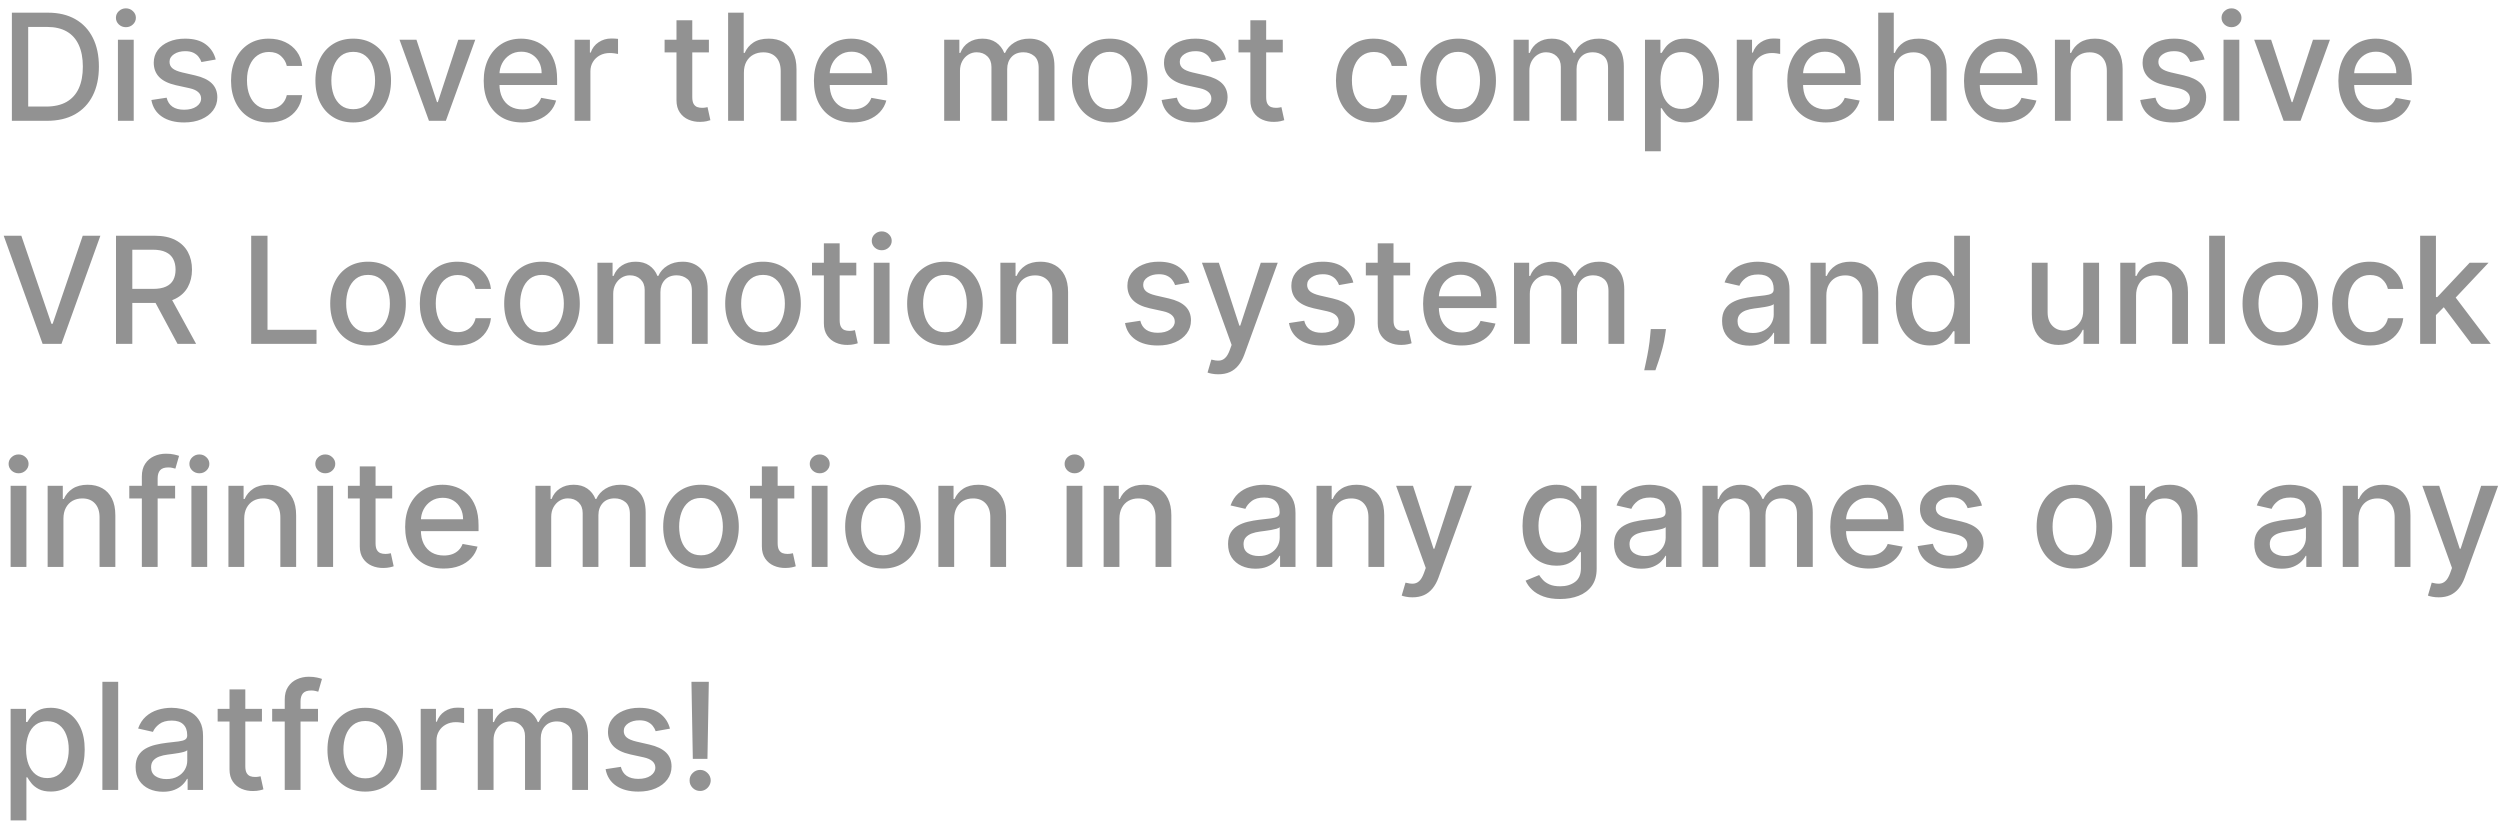 <svg width="269" height="89" viewBox="0 0 269 89" fill="none" xmlns="http://www.w3.org/2000/svg">
<path d="M5.045 13H1.278V1.364H5.165C6.305 1.364 7.284 1.597 8.102 2.062C8.92 2.525 9.547 3.189 9.983 4.057C10.422 4.92 10.642 5.956 10.642 7.165C10.642 8.377 10.421 9.419 9.977 10.29C9.538 11.161 8.902 11.831 8.068 12.301C7.235 12.767 6.227 13 5.045 13ZM3.034 11.466H4.949C5.835 11.466 6.572 11.299 7.159 10.966C7.746 10.629 8.186 10.142 8.477 9.506C8.769 8.866 8.915 8.085 8.915 7.165C8.915 6.252 8.769 5.477 8.477 4.841C8.189 4.205 7.759 3.722 7.188 3.392C6.616 3.062 5.905 2.898 5.057 2.898H3.034V11.466ZM12.689 13V4.273H14.388V13H12.689ZM13.547 2.926C13.251 2.926 12.998 2.828 12.786 2.631C12.577 2.43 12.473 2.191 12.473 1.915C12.473 1.634 12.577 1.396 12.786 1.199C12.998 0.998 13.251 0.898 13.547 0.898C13.842 0.898 14.094 0.998 14.303 1.199C14.515 1.396 14.621 1.634 14.621 1.915C14.621 2.191 14.515 2.43 14.303 2.631C14.094 2.828 13.842 2.926 13.547 2.926ZM23.213 6.403L21.673 6.676C21.609 6.479 21.507 6.292 21.366 6.114C21.23 5.936 21.044 5.79 20.81 5.676C20.575 5.562 20.281 5.506 19.929 5.506C19.448 5.506 19.046 5.614 18.724 5.83C18.402 6.042 18.241 6.316 18.241 6.653C18.241 6.945 18.349 7.18 18.565 7.358C18.781 7.536 19.13 7.682 19.611 7.795L20.997 8.114C21.8 8.299 22.399 8.585 22.793 8.972C23.187 9.358 23.384 9.86 23.384 10.477C23.384 11 23.232 11.466 22.929 11.875C22.63 12.28 22.211 12.598 21.673 12.829C21.139 13.061 20.52 13.176 19.815 13.176C18.838 13.176 18.041 12.968 17.423 12.551C16.806 12.131 16.427 11.534 16.287 10.761L17.929 10.511C18.031 10.939 18.241 11.263 18.56 11.483C18.878 11.699 19.293 11.807 19.804 11.807C20.361 11.807 20.806 11.691 21.139 11.46C21.473 11.225 21.639 10.939 21.639 10.602C21.639 10.329 21.537 10.1 21.332 9.915C21.132 9.729 20.823 9.589 20.406 9.494L18.929 9.17C18.115 8.985 17.512 8.689 17.122 8.284C16.736 7.879 16.543 7.366 16.543 6.744C16.543 6.229 16.687 5.778 16.974 5.392C17.262 5.006 17.66 4.705 18.168 4.489C18.675 4.269 19.257 4.159 19.912 4.159C20.855 4.159 21.598 4.364 22.139 4.773C22.681 5.178 23.039 5.722 23.213 6.403ZM28.928 13.176C28.083 13.176 27.356 12.985 26.746 12.602C26.14 12.216 25.674 11.684 25.348 11.006C25.022 10.328 24.859 9.551 24.859 8.676C24.859 7.79 25.026 7.008 25.359 6.33C25.693 5.648 26.162 5.116 26.768 4.733C27.375 4.35 28.088 4.159 28.91 4.159C29.573 4.159 30.164 4.282 30.683 4.528C31.202 4.771 31.621 5.112 31.939 5.551C32.261 5.991 32.452 6.504 32.513 7.091H30.859C30.768 6.682 30.56 6.33 30.234 6.034C29.912 5.739 29.481 5.591 28.939 5.591C28.465 5.591 28.051 5.716 27.695 5.966C27.342 6.212 27.068 6.564 26.871 7.023C26.674 7.477 26.575 8.015 26.575 8.636C26.575 9.273 26.672 9.822 26.865 10.284C27.058 10.746 27.331 11.104 27.683 11.358C28.039 11.612 28.458 11.739 28.939 11.739C29.261 11.739 29.553 11.68 29.814 11.562C30.079 11.441 30.301 11.269 30.479 11.046C30.66 10.822 30.787 10.553 30.859 10.239H32.513C32.452 10.803 32.269 11.307 31.962 11.75C31.655 12.193 31.244 12.542 30.729 12.796C30.217 13.049 29.617 13.176 28.928 13.176ZM38.006 13.176C37.188 13.176 36.474 12.989 35.864 12.614C35.254 12.239 34.78 11.714 34.443 11.04C34.106 10.366 33.938 9.578 33.938 8.676C33.938 7.771 34.106 6.979 34.443 6.301C34.78 5.623 35.254 5.097 35.864 4.722C36.474 4.347 37.188 4.159 38.006 4.159C38.824 4.159 39.538 4.347 40.148 4.722C40.758 5.097 41.231 5.623 41.568 6.301C41.905 6.979 42.074 7.771 42.074 8.676C42.074 9.578 41.905 10.366 41.568 11.04C41.231 11.714 40.758 12.239 40.148 12.614C39.538 12.989 38.824 13.176 38.006 13.176ZM38.011 11.75C38.542 11.75 38.981 11.61 39.33 11.329C39.678 11.049 39.936 10.676 40.102 10.21C40.273 9.744 40.358 9.231 40.358 8.67C40.358 8.114 40.273 7.602 40.102 7.136C39.936 6.667 39.678 6.29 39.33 6.006C38.981 5.722 38.542 5.58 38.011 5.58C37.477 5.58 37.034 5.722 36.682 6.006C36.333 6.29 36.074 6.667 35.903 7.136C35.737 7.602 35.653 8.114 35.653 8.67C35.653 9.231 35.737 9.744 35.903 10.21C36.074 10.676 36.333 11.049 36.682 11.329C37.034 11.61 37.477 11.75 38.011 11.75ZM51.139 4.273L47.974 13H46.156L42.986 4.273H44.81L47.02 10.989H47.111L49.315 4.273H51.139ZM56.2 13.176C55.34 13.176 54.6 12.992 53.979 12.625C53.361 12.254 52.884 11.733 52.547 11.062C52.214 10.388 52.047 9.598 52.047 8.693C52.047 7.799 52.214 7.011 52.547 6.33C52.884 5.648 53.354 5.116 53.956 4.733C54.562 4.35 55.27 4.159 56.081 4.159C56.573 4.159 57.051 4.241 57.513 4.403C57.975 4.566 58.39 4.822 58.757 5.17C59.124 5.519 59.414 5.972 59.626 6.528C59.839 7.081 59.945 7.754 59.945 8.545V9.148H53.007V7.875H58.28C58.28 7.428 58.189 7.032 58.007 6.688C57.825 6.339 57.57 6.064 57.24 5.864C56.914 5.663 56.532 5.562 56.092 5.562C55.615 5.562 55.198 5.68 54.842 5.915C54.49 6.146 54.217 6.449 54.024 6.824C53.835 7.195 53.74 7.598 53.74 8.034V9.028C53.74 9.612 53.842 10.108 54.047 10.517C54.255 10.926 54.545 11.239 54.916 11.454C55.287 11.667 55.721 11.773 56.217 11.773C56.539 11.773 56.833 11.727 57.098 11.636C57.363 11.542 57.592 11.402 57.785 11.216C57.979 11.03 58.126 10.801 58.229 10.528L59.837 10.818C59.708 11.292 59.477 11.706 59.144 12.062C58.814 12.415 58.399 12.689 57.899 12.886C57.403 13.079 56.837 13.176 56.2 13.176ZM61.83 13V4.273H63.472V5.659H63.562C63.722 5.189 64.002 4.82 64.403 4.551C64.809 4.278 65.267 4.142 65.778 4.142C65.885 4.142 66.01 4.146 66.153 4.153C66.301 4.161 66.417 4.17 66.5 4.182V5.807C66.432 5.788 66.311 5.767 66.136 5.744C65.962 5.718 65.788 5.705 65.614 5.705C65.212 5.705 64.854 5.79 64.54 5.96C64.229 6.127 63.983 6.36 63.801 6.659C63.619 6.955 63.528 7.292 63.528 7.67V13H61.83ZM76.278 4.273V5.636H71.511V4.273H76.278ZM72.79 2.182H74.489V10.438C74.489 10.767 74.538 11.015 74.636 11.182C74.735 11.345 74.862 11.456 75.017 11.517C75.176 11.574 75.349 11.602 75.534 11.602C75.671 11.602 75.79 11.593 75.892 11.574C75.994 11.555 76.074 11.54 76.131 11.528L76.438 12.932C76.339 12.97 76.199 13.008 76.017 13.046C75.835 13.087 75.608 13.11 75.335 13.114C74.888 13.121 74.472 13.042 74.085 12.875C73.699 12.708 73.386 12.451 73.148 12.102C72.909 11.754 72.79 11.316 72.79 10.79V2.182ZM80.044 7.818V13H78.345V1.364H80.021V5.693H80.129C80.334 5.223 80.646 4.85 81.067 4.574C81.487 4.297 82.037 4.159 82.715 4.159C83.313 4.159 83.836 4.282 84.283 4.528C84.733 4.775 85.082 5.142 85.328 5.631C85.578 6.116 85.703 6.722 85.703 7.449V13H84.004V7.653C84.004 7.013 83.84 6.517 83.51 6.165C83.18 5.809 82.722 5.631 82.135 5.631C81.733 5.631 81.374 5.716 81.055 5.886C80.741 6.057 80.493 6.307 80.311 6.636C80.133 6.962 80.044 7.356 80.044 7.818ZM91.731 13.176C90.872 13.176 90.131 12.992 89.51 12.625C88.892 12.254 88.415 11.733 88.078 11.062C87.745 10.388 87.578 9.598 87.578 8.693C87.578 7.799 87.745 7.011 88.078 6.33C88.415 5.648 88.885 5.116 89.487 4.733C90.093 4.35 90.802 4.159 91.612 4.159C92.105 4.159 92.582 4.241 93.044 4.403C93.506 4.566 93.921 4.822 94.288 5.17C94.656 5.519 94.945 5.972 95.158 6.528C95.37 7.081 95.476 7.754 95.476 8.545V9.148H88.538V7.875H93.811C93.811 7.428 93.72 7.032 93.538 6.688C93.356 6.339 93.101 6.064 92.771 5.864C92.445 5.663 92.063 5.562 91.624 5.562C91.146 5.562 90.73 5.68 90.374 5.915C90.021 6.146 89.749 6.449 89.555 6.824C89.366 7.195 89.271 7.598 89.271 8.034V9.028C89.271 9.612 89.374 10.108 89.578 10.517C89.787 10.926 90.076 11.239 90.447 11.454C90.819 11.667 91.252 11.773 91.749 11.773C92.07 11.773 92.364 11.727 92.629 11.636C92.894 11.542 93.124 11.402 93.317 11.216C93.51 11.03 93.658 10.801 93.76 10.528L95.368 10.818C95.239 11.292 95.008 11.706 94.675 12.062C94.345 12.415 93.93 12.689 93.43 12.886C92.934 13.079 92.368 13.176 91.731 13.176ZM101.595 13V4.273H103.226V5.693H103.334C103.516 5.212 103.813 4.837 104.226 4.568C104.639 4.295 105.133 4.159 105.709 4.159C106.292 4.159 106.781 4.295 107.175 4.568C107.572 4.841 107.866 5.216 108.055 5.693H108.146C108.355 5.227 108.686 4.856 109.141 4.58C109.595 4.299 110.137 4.159 110.766 4.159C111.557 4.159 112.203 4.407 112.703 4.903C113.207 5.4 113.459 6.148 113.459 7.148V13H111.76V7.307C111.76 6.716 111.599 6.288 111.277 6.023C110.955 5.758 110.571 5.625 110.124 5.625C109.571 5.625 109.141 5.795 108.834 6.136C108.527 6.473 108.374 6.907 108.374 7.438V13H106.68V7.199C106.68 6.725 106.533 6.345 106.237 6.057C105.942 5.769 105.557 5.625 105.084 5.625C104.762 5.625 104.464 5.71 104.192 5.881C103.923 6.047 103.705 6.28 103.538 6.58C103.375 6.879 103.294 7.225 103.294 7.619V13H101.595ZM119.412 13.176C118.594 13.176 117.88 12.989 117.27 12.614C116.66 12.239 116.187 11.714 115.849 11.04C115.512 10.366 115.344 9.578 115.344 8.676C115.344 7.771 115.512 6.979 115.849 6.301C116.187 5.623 116.66 5.097 117.27 4.722C117.88 4.347 118.594 4.159 119.412 4.159C120.23 4.159 120.944 4.347 121.554 4.722C122.164 5.097 122.637 5.623 122.974 6.301C123.312 6.979 123.48 7.771 123.48 8.676C123.48 9.578 123.312 10.366 122.974 11.04C122.637 11.714 122.164 12.239 121.554 12.614C120.944 12.989 120.23 13.176 119.412 13.176ZM119.418 11.75C119.948 11.75 120.387 11.61 120.736 11.329C121.084 11.049 121.342 10.676 121.509 10.21C121.679 9.744 121.764 9.231 121.764 8.67C121.764 8.114 121.679 7.602 121.509 7.136C121.342 6.667 121.084 6.29 120.736 6.006C120.387 5.722 119.948 5.58 119.418 5.58C118.884 5.58 118.44 5.722 118.088 6.006C117.74 6.29 117.48 6.667 117.31 7.136C117.143 7.602 117.06 8.114 117.06 8.67C117.06 9.231 117.143 9.744 117.31 10.21C117.48 10.676 117.74 11.049 118.088 11.329C118.44 11.61 118.884 11.75 119.418 11.75ZM131.916 6.403L130.376 6.676C130.312 6.479 130.21 6.292 130.07 6.114C129.933 5.936 129.748 5.79 129.513 5.676C129.278 5.562 128.984 5.506 128.632 5.506C128.151 5.506 127.75 5.614 127.428 5.83C127.106 6.042 126.945 6.316 126.945 6.653C126.945 6.945 127.053 7.18 127.268 7.358C127.484 7.536 127.833 7.682 128.314 7.795L129.7 8.114C130.503 8.299 131.102 8.585 131.496 8.972C131.89 9.358 132.087 9.86 132.087 10.477C132.087 11 131.935 11.466 131.632 11.875C131.333 12.28 130.914 12.598 130.376 12.829C129.842 13.061 129.223 13.176 128.518 13.176C127.541 13.176 126.744 12.968 126.126 12.551C125.509 12.131 125.13 11.534 124.99 10.761L126.632 10.511C126.734 10.939 126.945 11.263 127.263 11.483C127.581 11.699 127.996 11.807 128.507 11.807C129.064 11.807 129.509 11.691 129.842 11.46C130.176 11.225 130.342 10.939 130.342 10.602C130.342 10.329 130.24 10.1 130.036 9.915C129.835 9.729 129.526 9.589 129.109 9.494L127.632 9.17C126.818 8.985 126.215 8.689 125.825 8.284C125.439 7.879 125.246 7.366 125.246 6.744C125.246 6.229 125.39 5.778 125.678 5.392C125.965 5.006 126.363 4.705 126.871 4.489C127.378 4.269 127.96 4.159 128.615 4.159C129.558 4.159 130.301 4.364 130.842 4.773C131.384 5.178 131.742 5.722 131.916 6.403ZM138.028 4.273V5.636H133.261V4.273H138.028ZM134.54 2.182H136.239V10.438C136.239 10.767 136.288 11.015 136.386 11.182C136.485 11.345 136.612 11.456 136.767 11.517C136.926 11.574 137.098 11.602 137.284 11.602C137.42 11.602 137.54 11.593 137.642 11.574C137.744 11.555 137.824 11.54 137.881 11.528L138.188 12.932C138.089 12.97 137.949 13.008 137.767 13.046C137.585 13.087 137.358 13.11 137.085 13.114C136.638 13.121 136.222 13.042 135.835 12.875C135.449 12.708 135.136 12.451 134.898 12.102C134.659 11.754 134.54 11.316 134.54 10.79V2.182ZM147.818 13.176C146.973 13.176 146.246 12.985 145.636 12.602C145.03 12.216 144.564 11.684 144.239 11.006C143.913 10.328 143.75 9.551 143.75 8.676C143.75 7.79 143.917 7.008 144.25 6.33C144.583 5.648 145.053 5.116 145.659 4.733C146.265 4.35 146.979 4.159 147.801 4.159C148.464 4.159 149.055 4.282 149.574 4.528C150.093 4.771 150.511 5.112 150.83 5.551C151.152 5.991 151.343 6.504 151.403 7.091H149.75C149.659 6.682 149.451 6.33 149.125 6.034C148.803 5.739 148.371 5.591 147.83 5.591C147.356 5.591 146.941 5.716 146.585 5.966C146.233 6.212 145.958 6.564 145.761 7.023C145.564 7.477 145.466 8.015 145.466 8.636C145.466 9.273 145.563 9.822 145.756 10.284C145.949 10.746 146.222 11.104 146.574 11.358C146.93 11.612 147.348 11.739 147.83 11.739C148.152 11.739 148.443 11.68 148.705 11.562C148.97 11.441 149.191 11.269 149.369 11.046C149.551 10.822 149.678 10.553 149.75 10.239H151.403C151.343 10.803 151.159 11.307 150.852 11.75C150.545 12.193 150.134 12.542 149.619 12.796C149.108 13.049 148.508 13.176 147.818 13.176ZM156.896 13.176C156.078 13.176 155.364 12.989 154.754 12.614C154.144 12.239 153.671 11.714 153.334 11.04C152.997 10.366 152.828 9.578 152.828 8.676C152.828 7.771 152.997 6.979 153.334 6.301C153.671 5.623 154.144 5.097 154.754 4.722C155.364 4.347 156.078 4.159 156.896 4.159C157.714 4.159 158.429 4.347 159.038 4.722C159.648 5.097 160.122 5.623 160.459 6.301C160.796 6.979 160.964 7.771 160.964 8.676C160.964 9.578 160.796 10.366 160.459 11.04C160.122 11.714 159.648 12.239 159.038 12.614C158.429 12.989 157.714 13.176 156.896 13.176ZM156.902 11.75C157.432 11.75 157.872 11.61 158.22 11.329C158.569 11.049 158.826 10.676 158.993 10.21C159.163 9.744 159.249 9.231 159.249 8.67C159.249 8.114 159.163 7.602 158.993 7.136C158.826 6.667 158.569 6.29 158.22 6.006C157.872 5.722 157.432 5.58 156.902 5.58C156.368 5.58 155.925 5.722 155.572 6.006C155.224 6.29 154.964 6.667 154.794 7.136C154.627 7.602 154.544 8.114 154.544 8.67C154.544 9.231 154.627 9.744 154.794 10.21C154.964 10.676 155.224 11.049 155.572 11.329C155.925 11.61 156.368 11.75 156.902 11.75ZM162.861 13V4.273H164.491V5.693H164.599C164.781 5.212 165.079 4.837 165.491 4.568C165.904 4.295 166.399 4.159 166.974 4.159C167.558 4.159 168.046 4.295 168.44 4.568C168.838 4.841 169.132 5.216 169.321 5.693H169.412C169.62 5.227 169.952 4.856 170.406 4.58C170.861 4.299 171.402 4.159 172.031 4.159C172.823 4.159 173.469 4.407 173.969 4.903C174.473 5.4 174.724 6.148 174.724 7.148V13H173.026V7.307C173.026 6.716 172.865 6.288 172.543 6.023C172.221 5.758 171.836 5.625 171.389 5.625C170.836 5.625 170.406 5.795 170.099 6.136C169.793 6.473 169.639 6.907 169.639 7.438V13H167.946V7.199C167.946 6.725 167.798 6.345 167.503 6.057C167.207 5.769 166.823 5.625 166.349 5.625C166.027 5.625 165.73 5.71 165.457 5.881C165.188 6.047 164.971 6.28 164.804 6.58C164.641 6.879 164.56 7.225 164.56 7.619V13H162.861ZM177.001 16.273V4.273H178.661V5.688H178.803C178.901 5.506 179.043 5.295 179.229 5.057C179.414 4.818 179.672 4.61 180.001 4.432C180.331 4.25 180.767 4.159 181.308 4.159C182.013 4.159 182.642 4.337 183.195 4.693C183.748 5.049 184.181 5.562 184.496 6.233C184.814 6.903 184.973 7.71 184.973 8.653C184.973 9.597 184.816 10.405 184.501 11.079C184.187 11.75 183.755 12.267 183.206 12.631C182.657 12.991 182.03 13.171 181.325 13.171C180.795 13.171 180.361 13.081 180.024 12.903C179.691 12.725 179.429 12.517 179.24 12.278C179.051 12.04 178.905 11.828 178.803 11.642H178.7V16.273H177.001ZM178.666 8.636C178.666 9.25 178.755 9.788 178.933 10.25C179.111 10.712 179.369 11.074 179.706 11.335C180.043 11.593 180.456 11.722 180.945 11.722C181.452 11.722 181.876 11.587 182.217 11.318C182.558 11.046 182.816 10.676 182.99 10.21C183.168 9.744 183.257 9.22 183.257 8.636C183.257 8.061 183.17 7.544 182.996 7.085C182.825 6.627 182.568 6.265 182.223 6C181.882 5.735 181.456 5.602 180.945 5.602C180.452 5.602 180.036 5.729 179.695 5.983C179.357 6.237 179.102 6.591 178.928 7.045C178.753 7.5 178.666 8.03 178.666 8.636ZM186.876 13V4.273H188.518V5.659H188.609C188.768 5.189 189.049 4.82 189.45 4.551C189.856 4.278 190.314 4.142 190.825 4.142C190.931 4.142 191.056 4.146 191.2 4.153C191.348 4.161 191.464 4.17 191.547 4.182V5.807C191.479 5.788 191.357 5.767 191.183 5.744C191.009 5.718 190.835 5.705 190.661 5.705C190.259 5.705 189.901 5.79 189.587 5.96C189.276 6.127 189.03 6.36 188.848 6.659C188.666 6.955 188.575 7.292 188.575 7.67V13H186.876ZM196.466 13.176C195.606 13.176 194.866 12.992 194.244 12.625C193.627 12.254 193.15 11.733 192.812 11.062C192.479 10.388 192.312 9.598 192.312 8.693C192.312 7.799 192.479 7.011 192.812 6.33C193.15 5.648 193.619 5.116 194.222 4.733C194.828 4.35 195.536 4.159 196.347 4.159C196.839 4.159 197.316 4.241 197.778 4.403C198.241 4.566 198.655 4.822 199.023 5.17C199.39 5.519 199.68 5.972 199.892 6.528C200.104 7.081 200.21 7.754 200.21 8.545V9.148H193.273V7.875H198.545C198.545 7.428 198.455 7.032 198.273 6.688C198.091 6.339 197.835 6.064 197.506 5.864C197.18 5.663 196.797 5.562 196.358 5.562C195.881 5.562 195.464 5.68 195.108 5.915C194.756 6.146 194.483 6.449 194.29 6.824C194.1 7.195 194.006 7.598 194.006 8.034V9.028C194.006 9.612 194.108 10.108 194.312 10.517C194.521 10.926 194.811 11.239 195.182 11.454C195.553 11.667 195.987 11.773 196.483 11.773C196.805 11.773 197.098 11.727 197.364 11.636C197.629 11.542 197.858 11.402 198.051 11.216C198.244 11.03 198.392 10.801 198.494 10.528L200.102 10.818C199.973 11.292 199.742 11.706 199.409 12.062C199.08 12.415 198.665 12.689 198.165 12.886C197.669 13.079 197.102 13.176 196.466 13.176ZM203.794 7.818V13H202.095V1.364H203.771V5.693H203.879C204.084 5.223 204.396 4.85 204.817 4.574C205.237 4.297 205.786 4.159 206.464 4.159C207.063 4.159 207.586 4.282 208.033 4.528C208.483 4.775 208.832 5.142 209.078 5.631C209.328 6.116 209.453 6.722 209.453 7.449V13H207.754V7.653C207.754 7.013 207.589 6.517 207.26 6.165C206.93 5.809 206.472 5.631 205.885 5.631C205.483 5.631 205.124 5.716 204.805 5.886C204.491 6.057 204.243 6.307 204.061 6.636C203.883 6.962 203.794 7.356 203.794 7.818ZM215.482 13.176C214.622 13.176 213.881 12.992 213.26 12.625C212.643 12.254 212.165 11.733 211.828 11.062C211.495 10.388 211.328 9.598 211.328 8.693C211.328 7.799 211.495 7.011 211.828 6.33C212.165 5.648 212.635 5.116 213.237 4.733C213.843 4.35 214.552 4.159 215.362 4.159C215.855 4.159 216.332 4.241 216.794 4.403C217.256 4.566 217.671 4.822 218.038 5.17C218.406 5.519 218.696 5.972 218.908 6.528C219.12 7.081 219.226 7.754 219.226 8.545V9.148H212.288V7.875H217.561C217.561 7.428 217.47 7.032 217.288 6.688C217.107 6.339 216.851 6.064 216.521 5.864C216.196 5.663 215.813 5.562 215.374 5.562C214.896 5.562 214.48 5.68 214.124 5.915C213.771 6.146 213.499 6.449 213.305 6.824C213.116 7.195 213.021 7.598 213.021 8.034V9.028C213.021 9.612 213.124 10.108 213.328 10.517C213.536 10.926 213.826 11.239 214.197 11.454C214.569 11.667 215.002 11.773 215.499 11.773C215.821 11.773 216.114 11.727 216.379 11.636C216.644 11.542 216.874 11.402 217.067 11.216C217.26 11.03 217.408 10.801 217.51 10.528L219.118 10.818C218.989 11.292 218.758 11.706 218.425 12.062C218.095 12.415 217.68 12.689 217.18 12.886C216.684 13.079 216.118 13.176 215.482 13.176ZM222.81 7.818V13H221.111V4.273H222.741V5.693H222.849C223.05 5.231 223.365 4.86 223.793 4.58C224.224 4.299 224.768 4.159 225.423 4.159C226.018 4.159 226.539 4.284 226.986 4.534C227.433 4.78 227.779 5.148 228.026 5.636C228.272 6.125 228.395 6.729 228.395 7.449V13H226.696V7.653C226.696 7.021 226.531 6.527 226.202 6.17C225.872 5.811 225.42 5.631 224.844 5.631C224.45 5.631 224.099 5.716 223.793 5.886C223.49 6.057 223.249 6.307 223.071 6.636C222.897 6.962 222.81 7.356 222.81 7.818ZM237.213 6.403L235.673 6.676C235.609 6.479 235.507 6.292 235.366 6.114C235.23 5.936 235.045 5.79 234.81 5.676C234.575 5.562 234.281 5.506 233.929 5.506C233.448 5.506 233.046 5.614 232.724 5.83C232.402 6.042 232.241 6.316 232.241 6.653C232.241 6.945 232.349 7.18 232.565 7.358C232.781 7.536 233.13 7.682 233.611 7.795L234.997 8.114C235.8 8.299 236.399 8.585 236.793 8.972C237.187 9.358 237.384 9.86 237.384 10.477C237.384 11 237.232 11.466 236.929 11.875C236.63 12.28 236.211 12.598 235.673 12.829C235.139 13.061 234.52 13.176 233.815 13.176C232.838 13.176 232.041 12.968 231.423 12.551C230.806 12.131 230.427 11.534 230.287 10.761L231.929 10.511C232.031 10.939 232.241 11.263 232.56 11.483C232.878 11.699 233.293 11.807 233.804 11.807C234.361 11.807 234.806 11.691 235.139 11.46C235.473 11.225 235.639 10.939 235.639 10.602C235.639 10.329 235.537 10.1 235.332 9.915C235.132 9.729 234.823 9.589 234.406 9.494L232.929 9.17C232.115 8.985 231.512 8.689 231.122 8.284C230.736 7.879 230.543 7.366 230.543 6.744C230.543 6.229 230.687 5.778 230.974 5.392C231.262 5.006 231.66 4.705 232.168 4.489C232.675 4.269 233.257 4.159 233.912 4.159C234.855 4.159 235.598 4.364 236.139 4.773C236.681 5.178 237.039 5.722 237.213 6.403ZM239.251 13V4.273H240.95V13H239.251ZM240.109 2.926C239.814 2.926 239.56 2.828 239.348 2.631C239.14 2.43 239.036 2.191 239.036 1.915C239.036 1.634 239.14 1.396 239.348 1.199C239.56 0.998 239.814 0.898 240.109 0.898C240.405 0.898 240.657 0.998 240.865 1.199C241.077 1.396 241.183 1.634 241.183 1.915C241.183 2.191 241.077 2.43 240.865 2.631C240.657 2.828 240.405 2.926 240.109 2.926ZM250.702 4.273L247.537 13H245.719L242.548 4.273H244.372L246.582 10.989H246.673L248.878 4.273H250.702ZM255.763 13.176C254.903 13.176 254.162 12.992 253.541 12.625C252.924 12.254 252.446 11.733 252.109 11.062C251.776 10.388 251.609 9.598 251.609 8.693C251.609 7.799 251.776 7.011 252.109 6.33C252.446 5.648 252.916 5.116 253.518 4.733C254.125 4.35 254.833 4.159 255.643 4.159C256.136 4.159 256.613 4.241 257.075 4.403C257.537 4.566 257.952 4.822 258.32 5.17C258.687 5.519 258.977 5.972 259.189 6.528C259.401 7.081 259.507 7.754 259.507 8.545V9.148H252.57V7.875H257.842C257.842 7.428 257.751 7.032 257.57 6.688C257.388 6.339 257.132 6.064 256.803 5.864C256.477 5.663 256.094 5.562 255.655 5.562C255.178 5.562 254.761 5.68 254.405 5.915C254.053 6.146 253.78 6.449 253.587 6.824C253.397 7.195 253.303 7.598 253.303 8.034V9.028C253.303 9.612 253.405 10.108 253.609 10.517C253.818 10.926 254.107 11.239 254.479 11.454C254.85 11.667 255.284 11.773 255.78 11.773C256.102 11.773 256.395 11.727 256.661 11.636C256.926 11.542 257.155 11.402 257.348 11.216C257.541 11.03 257.689 10.801 257.791 10.528L259.399 10.818C259.27 11.292 259.039 11.706 258.706 12.062C258.376 12.415 257.962 12.689 257.462 12.886C256.965 13.079 256.399 13.176 255.763 13.176ZM2.295 25.364L5.534 34.841H5.665L8.903 25.364H10.801L6.614 37H4.585L0.398 25.364H2.295ZM12.482 37V25.364H16.629C17.531 25.364 18.279 25.519 18.874 25.829C19.472 26.14 19.919 26.57 20.215 27.119C20.51 27.665 20.658 28.296 20.658 29.011C20.658 29.724 20.508 30.35 20.209 30.892C19.913 31.43 19.466 31.849 18.868 32.148C18.273 32.447 17.525 32.597 16.624 32.597H13.482V31.085H16.465C17.033 31.085 17.495 31.004 17.851 30.841C18.211 30.678 18.474 30.441 18.641 30.131C18.807 29.82 18.891 29.447 18.891 29.011C18.891 28.572 18.805 28.191 18.635 27.869C18.468 27.547 18.205 27.301 17.845 27.131C17.489 26.956 17.021 26.869 16.442 26.869H14.237V37H12.482ZM18.226 31.75L21.101 37H19.101L16.283 31.75H18.226ZM27.028 37V25.364H28.784V35.489H34.057V37H27.028ZM39.599 37.176C38.781 37.176 38.067 36.989 37.457 36.614C36.847 36.239 36.374 35.714 36.037 35.04C35.7 34.365 35.531 33.578 35.531 32.676C35.531 31.771 35.7 30.979 36.037 30.301C36.374 29.623 36.847 29.097 37.457 28.722C38.067 28.347 38.781 28.159 39.599 28.159C40.418 28.159 41.132 28.347 41.742 28.722C42.351 29.097 42.825 29.623 43.162 30.301C43.499 30.979 43.668 31.771 43.668 32.676C43.668 33.578 43.499 34.365 43.162 35.04C42.825 35.714 42.351 36.239 41.742 36.614C41.132 36.989 40.418 37.176 39.599 37.176ZM39.605 35.75C40.135 35.75 40.575 35.61 40.923 35.33C41.272 35.049 41.529 34.676 41.696 34.21C41.867 33.744 41.952 33.231 41.952 32.67C41.952 32.114 41.867 31.602 41.696 31.136C41.529 30.667 41.272 30.29 40.923 30.006C40.575 29.722 40.135 29.579 39.605 29.579C39.071 29.579 38.628 29.722 38.276 30.006C37.927 30.29 37.668 30.667 37.497 31.136C37.331 31.602 37.247 32.114 37.247 32.67C37.247 33.231 37.331 33.744 37.497 34.21C37.668 34.676 37.927 35.049 38.276 35.33C38.628 35.61 39.071 35.75 39.605 35.75ZM49.24 37.176C48.395 37.176 47.668 36.985 47.058 36.602C46.452 36.216 45.986 35.684 45.66 35.006C45.335 34.328 45.172 33.551 45.172 32.676C45.172 31.79 45.339 31.008 45.672 30.329C46.005 29.648 46.475 29.116 47.081 28.733C47.687 28.35 48.401 28.159 49.223 28.159C49.886 28.159 50.477 28.282 50.996 28.528C51.515 28.771 51.933 29.112 52.251 29.551C52.573 29.991 52.765 30.504 52.825 31.091H51.172C51.081 30.682 50.873 30.329 50.547 30.034C50.225 29.739 49.793 29.591 49.251 29.591C48.778 29.591 48.363 29.716 48.007 29.966C47.655 30.212 47.38 30.564 47.183 31.023C46.986 31.477 46.888 32.015 46.888 32.636C46.888 33.273 46.984 33.822 47.178 34.284C47.371 34.746 47.644 35.104 47.996 35.358C48.352 35.612 48.77 35.739 49.251 35.739C49.573 35.739 49.865 35.68 50.126 35.562C50.392 35.441 50.613 35.269 50.791 35.045C50.973 34.822 51.1 34.553 51.172 34.239H52.825C52.765 34.803 52.581 35.307 52.274 35.75C51.967 36.193 51.556 36.542 51.041 36.795C50.53 37.049 49.929 37.176 49.24 37.176ZM58.318 37.176C57.5 37.176 56.786 36.989 56.176 36.614C55.566 36.239 55.093 35.714 54.756 35.04C54.419 34.365 54.25 33.578 54.25 32.676C54.25 31.771 54.419 30.979 54.756 30.301C55.093 29.623 55.566 29.097 56.176 28.722C56.786 28.347 57.5 28.159 58.318 28.159C59.136 28.159 59.85 28.347 60.46 28.722C61.07 29.097 61.544 29.623 61.881 30.301C62.218 30.979 62.386 31.771 62.386 32.676C62.386 33.578 62.218 34.365 61.881 35.04C61.544 35.714 61.07 36.239 60.46 36.614C59.85 36.989 59.136 37.176 58.318 37.176ZM58.324 35.75C58.854 35.75 59.294 35.61 59.642 35.33C59.99 35.049 60.248 34.676 60.415 34.21C60.585 33.744 60.67 33.231 60.67 32.67C60.67 32.114 60.585 31.602 60.415 31.136C60.248 30.667 59.99 30.29 59.642 30.006C59.294 29.722 58.854 29.579 58.324 29.579C57.79 29.579 57.347 29.722 56.994 30.006C56.646 30.29 56.386 30.667 56.216 31.136C56.049 31.602 55.966 32.114 55.966 32.67C55.966 33.231 56.049 33.744 56.216 34.21C56.386 34.676 56.646 35.049 56.994 35.33C57.347 35.61 57.79 35.75 58.324 35.75ZM64.283 37V28.273H65.913V29.693H66.021C66.203 29.212 66.501 28.837 66.913 28.568C67.326 28.296 67.82 28.159 68.396 28.159C68.98 28.159 69.468 28.296 69.862 28.568C70.26 28.841 70.553 29.216 70.743 29.693H70.834C71.042 29.227 71.374 28.856 71.828 28.579C72.283 28.299 72.824 28.159 73.453 28.159C74.245 28.159 74.891 28.407 75.391 28.903C75.894 29.4 76.146 30.148 76.146 31.148V37H74.447V31.307C74.447 30.716 74.287 30.288 73.965 30.023C73.642 29.758 73.258 29.625 72.811 29.625C72.258 29.625 71.828 29.796 71.521 30.136C71.215 30.474 71.061 30.907 71.061 31.438V37H69.368V31.199C69.368 30.725 69.22 30.345 68.925 30.057C68.629 29.769 68.245 29.625 67.771 29.625C67.449 29.625 67.152 29.71 66.879 29.881C66.61 30.047 66.392 30.28 66.226 30.579C66.063 30.879 65.981 31.225 65.981 31.619V37H64.283ZM82.099 37.176C81.281 37.176 80.567 36.989 79.957 36.614C79.347 36.239 78.874 35.714 78.537 35.04C78.2 34.365 78.031 33.578 78.031 32.676C78.031 31.771 78.2 30.979 78.537 30.301C78.874 29.623 79.347 29.097 79.957 28.722C80.567 28.347 81.281 28.159 82.099 28.159C82.918 28.159 83.632 28.347 84.242 28.722C84.851 29.097 85.325 29.623 85.662 30.301C85.999 30.979 86.168 31.771 86.168 32.676C86.168 33.578 85.999 34.365 85.662 35.04C85.325 35.714 84.851 36.239 84.242 36.614C83.632 36.989 82.918 37.176 82.099 37.176ZM82.105 35.75C82.635 35.75 83.075 35.61 83.423 35.33C83.772 35.049 84.029 34.676 84.196 34.21C84.367 33.744 84.452 33.231 84.452 32.67C84.452 32.114 84.367 31.602 84.196 31.136C84.029 30.667 83.772 30.29 83.423 30.006C83.075 29.722 82.635 29.579 82.105 29.579C81.571 29.579 81.128 29.722 80.776 30.006C80.427 30.29 80.168 30.667 79.997 31.136C79.831 31.602 79.747 32.114 79.747 32.67C79.747 33.231 79.831 33.744 79.997 34.21C80.168 34.676 80.427 35.049 80.776 35.33C81.128 35.61 81.571 35.75 82.105 35.75ZM92.138 28.273V29.636H87.371V28.273H92.138ZM88.649 26.182H90.348V34.438C90.348 34.767 90.397 35.015 90.496 35.182C90.594 35.345 90.721 35.456 90.876 35.517C91.035 35.574 91.208 35.602 91.394 35.602C91.53 35.602 91.649 35.593 91.751 35.574C91.854 35.555 91.933 35.54 91.99 35.528L92.297 36.932C92.198 36.97 92.058 37.008 91.876 37.045C91.695 37.087 91.467 37.11 91.195 37.114C90.748 37.121 90.331 37.042 89.945 36.875C89.558 36.708 89.246 36.451 89.007 36.102C88.769 35.754 88.649 35.316 88.649 34.79V26.182ZM94.017 37V28.273H95.716V37H94.017ZM94.875 26.926C94.579 26.926 94.326 26.828 94.114 26.631C93.905 26.43 93.801 26.191 93.801 25.915C93.801 25.634 93.905 25.396 94.114 25.199C94.326 24.998 94.579 24.898 94.875 24.898C95.171 24.898 95.422 24.998 95.631 25.199C95.843 25.396 95.949 25.634 95.949 25.915C95.949 26.191 95.843 26.43 95.631 26.631C95.422 26.828 95.171 26.926 94.875 26.926ZM101.678 37.176C100.859 37.176 100.145 36.989 99.535 36.614C98.926 36.239 98.452 35.714 98.115 35.04C97.778 34.365 97.609 33.578 97.609 32.676C97.609 31.771 97.778 30.979 98.115 30.301C98.452 29.623 98.926 29.097 99.535 28.722C100.145 28.347 100.859 28.159 101.678 28.159C102.496 28.159 103.21 28.347 103.82 28.722C104.429 29.097 104.903 29.623 105.24 30.301C105.577 30.979 105.746 31.771 105.746 32.676C105.746 33.578 105.577 34.365 105.24 35.04C104.903 35.714 104.429 36.239 103.82 36.614C103.21 36.989 102.496 37.176 101.678 37.176ZM101.683 35.75C102.214 35.75 102.653 35.61 103.001 35.33C103.35 35.049 103.607 34.676 103.774 34.21C103.945 33.744 104.03 33.231 104.03 32.67C104.03 32.114 103.945 31.602 103.774 31.136C103.607 30.667 103.35 30.29 103.001 30.006C102.653 29.722 102.214 29.579 101.683 29.579C101.149 29.579 100.706 29.722 100.354 30.006C100.005 30.29 99.746 30.667 99.575 31.136C99.409 31.602 99.325 32.114 99.325 32.67C99.325 33.231 99.409 33.744 99.575 34.21C99.746 34.676 100.005 35.049 100.354 35.33C100.706 35.61 101.149 35.75 101.683 35.75ZM109.341 31.818V37H107.642V28.273H109.273V29.693H109.381C109.581 29.231 109.896 28.86 110.324 28.579C110.756 28.299 111.299 28.159 111.955 28.159C112.549 28.159 113.07 28.284 113.517 28.534C113.964 28.78 114.311 29.148 114.557 29.636C114.803 30.125 114.926 30.729 114.926 31.449V37H113.227V31.653C113.227 31.021 113.063 30.526 112.733 30.171C112.403 29.811 111.951 29.631 111.375 29.631C110.981 29.631 110.631 29.716 110.324 29.886C110.021 30.057 109.78 30.307 109.602 30.636C109.428 30.962 109.341 31.356 109.341 31.818ZM127.979 30.403L126.439 30.676C126.375 30.479 126.272 30.292 126.132 30.114C125.996 29.936 125.81 29.79 125.575 29.676C125.34 29.562 125.047 29.506 124.695 29.506C124.214 29.506 123.812 29.614 123.49 29.829C123.168 30.042 123.007 30.316 123.007 30.653C123.007 30.945 123.115 31.18 123.331 31.358C123.547 31.536 123.895 31.682 124.376 31.796L125.763 32.114C126.566 32.299 127.164 32.585 127.558 32.972C127.952 33.358 128.149 33.86 128.149 34.477C128.149 35 127.998 35.466 127.695 35.875C127.395 36.28 126.977 36.599 126.439 36.83C125.905 37.061 125.286 37.176 124.581 37.176C123.604 37.176 122.806 36.968 122.189 36.551C121.571 36.131 121.193 35.534 121.053 34.761L122.695 34.511C122.797 34.939 123.007 35.263 123.325 35.483C123.643 35.699 124.058 35.807 124.57 35.807C125.126 35.807 125.571 35.691 125.905 35.46C126.238 35.225 126.405 34.939 126.405 34.602C126.405 34.33 126.303 34.1 126.098 33.915C125.897 33.729 125.589 33.589 125.172 33.494L123.695 33.17C122.88 32.985 122.278 32.689 121.888 32.284C121.501 31.879 121.308 31.366 121.308 30.744C121.308 30.229 121.452 29.778 121.74 29.392C122.028 29.006 122.426 28.704 122.933 28.489C123.441 28.269 124.022 28.159 124.678 28.159C125.621 28.159 126.363 28.364 126.905 28.773C127.446 29.178 127.804 29.722 127.979 30.403ZM131.091 40.273C130.837 40.273 130.606 40.252 130.398 40.21C130.189 40.172 130.034 40.131 129.932 40.085L130.341 38.693C130.652 38.776 130.928 38.812 131.17 38.801C131.413 38.79 131.627 38.699 131.812 38.528C132.002 38.358 132.169 38.08 132.312 37.693L132.523 37.114L129.33 28.273H131.148L133.358 35.045H133.449L135.659 28.273H137.483L133.886 38.165C133.72 38.619 133.508 39.004 133.25 39.318C132.992 39.636 132.686 39.875 132.33 40.034C131.973 40.193 131.561 40.273 131.091 40.273ZM145.619 30.403L144.08 30.676C144.015 30.479 143.913 30.292 143.773 30.114C143.636 29.936 143.451 29.79 143.216 29.676C142.981 29.562 142.688 29.506 142.335 29.506C141.854 29.506 141.453 29.614 141.131 29.829C140.809 30.042 140.648 30.316 140.648 30.653C140.648 30.945 140.756 31.18 140.972 31.358C141.188 31.536 141.536 31.682 142.017 31.796L143.403 32.114C144.206 32.299 144.805 32.585 145.199 32.972C145.593 33.358 145.79 33.86 145.79 34.477C145.79 35 145.638 35.466 145.335 35.875C145.036 36.28 144.617 36.599 144.08 36.83C143.545 37.061 142.926 37.176 142.222 37.176C141.244 37.176 140.447 36.968 139.83 36.551C139.212 36.131 138.833 35.534 138.693 34.761L140.335 34.511C140.438 34.939 140.648 35.263 140.966 35.483C141.284 35.699 141.699 35.807 142.21 35.807C142.767 35.807 143.212 35.691 143.545 35.46C143.879 35.225 144.045 34.939 144.045 34.602C144.045 34.33 143.943 34.1 143.739 33.915C143.538 33.729 143.229 33.589 142.812 33.494L141.335 33.17C140.521 32.985 139.919 32.689 139.528 32.284C139.142 31.879 138.949 31.366 138.949 30.744C138.949 30.229 139.093 29.778 139.381 29.392C139.669 29.006 140.066 28.704 140.574 28.489C141.081 28.269 141.663 28.159 142.318 28.159C143.261 28.159 144.004 28.364 144.545 28.773C145.087 29.178 145.445 29.722 145.619 30.403ZM151.732 28.273V29.636H146.964V28.273H151.732ZM148.243 26.182H149.942V34.438C149.942 34.767 149.991 35.015 150.089 35.182C150.188 35.345 150.315 35.456 150.47 35.517C150.629 35.574 150.802 35.602 150.987 35.602C151.124 35.602 151.243 35.593 151.345 35.574C151.447 35.555 151.527 35.54 151.584 35.528L151.891 36.932C151.792 36.97 151.652 37.008 151.47 37.045C151.288 37.087 151.061 37.11 150.788 37.114C150.341 37.121 149.925 37.042 149.538 36.875C149.152 36.708 148.839 36.451 148.601 36.102C148.362 35.754 148.243 35.316 148.243 34.79V26.182ZM157.278 37.176C156.419 37.176 155.678 36.992 155.057 36.625C154.439 36.254 153.962 35.733 153.625 35.062C153.292 34.388 153.125 33.599 153.125 32.693C153.125 31.799 153.292 31.011 153.625 30.329C153.962 29.648 154.432 29.116 155.034 28.733C155.64 28.35 156.348 28.159 157.159 28.159C157.652 28.159 158.129 28.241 158.591 28.403C159.053 28.566 159.468 28.822 159.835 29.171C160.203 29.519 160.492 29.972 160.705 30.528C160.917 31.081 161.023 31.754 161.023 32.545V33.148H154.085V31.875H159.358C159.358 31.428 159.267 31.032 159.085 30.688C158.903 30.339 158.648 30.064 158.318 29.864C157.992 29.663 157.61 29.562 157.17 29.562C156.693 29.562 156.277 29.68 155.92 29.915C155.568 30.146 155.295 30.449 155.102 30.824C154.913 31.195 154.818 31.599 154.818 32.034V33.028C154.818 33.612 154.92 34.108 155.125 34.517C155.333 34.926 155.623 35.239 155.994 35.455C156.366 35.667 156.799 35.773 157.295 35.773C157.617 35.773 157.911 35.727 158.176 35.636C158.441 35.542 158.67 35.401 158.864 35.216C159.057 35.03 159.205 34.801 159.307 34.528L160.915 34.818C160.786 35.292 160.555 35.706 160.222 36.062C159.892 36.415 159.477 36.689 158.977 36.886C158.481 37.08 157.915 37.176 157.278 37.176ZM162.908 37V28.273H164.538V29.693H164.646C164.828 29.212 165.125 28.837 165.538 28.568C165.951 28.296 166.446 28.159 167.021 28.159C167.605 28.159 168.093 28.296 168.487 28.568C168.885 28.841 169.179 29.216 169.368 29.693H169.459C169.667 29.227 169.999 28.856 170.453 28.579C170.908 28.299 171.449 28.159 172.078 28.159C172.87 28.159 173.516 28.407 174.016 28.903C174.519 29.4 174.771 30.148 174.771 31.148V37H173.072V31.307C173.072 30.716 172.911 30.288 172.589 30.023C172.268 29.758 171.883 29.625 171.436 29.625C170.883 29.625 170.453 29.796 170.146 30.136C169.839 30.474 169.686 30.907 169.686 31.438V37H167.993V31.199C167.993 30.725 167.845 30.345 167.55 30.057C167.254 29.769 166.87 29.625 166.396 29.625C166.074 29.625 165.777 29.71 165.504 29.881C165.235 30.047 165.018 30.28 164.851 30.579C164.688 30.879 164.607 31.225 164.607 31.619V37H162.908ZM179.259 35.409L179.173 36.028C179.116 36.483 179.02 36.956 178.884 37.449C178.751 37.945 178.613 38.405 178.469 38.83C178.329 39.254 178.213 39.591 178.122 39.841H176.918C176.967 39.606 177.035 39.288 177.122 38.886C177.209 38.489 177.295 38.044 177.378 37.551C177.461 37.059 177.524 36.557 177.565 36.045L177.622 35.409H179.259ZM188.244 37.193C187.691 37.193 187.191 37.091 186.744 36.886C186.297 36.678 185.943 36.377 185.682 35.983C185.424 35.589 185.295 35.106 185.295 34.534C185.295 34.042 185.39 33.636 185.58 33.318C185.769 33 186.025 32.748 186.347 32.562C186.669 32.377 187.028 32.237 187.426 32.142C187.824 32.047 188.229 31.975 188.642 31.926C189.165 31.866 189.589 31.816 189.915 31.778C190.241 31.737 190.477 31.671 190.625 31.579C190.773 31.489 190.847 31.341 190.847 31.136V31.097C190.847 30.6 190.706 30.216 190.426 29.943C190.15 29.671 189.737 29.534 189.188 29.534C188.616 29.534 188.165 29.661 187.835 29.915C187.509 30.165 187.284 30.443 187.159 30.75L185.562 30.386C185.752 29.856 186.028 29.428 186.392 29.102C186.759 28.773 187.182 28.534 187.659 28.386C188.136 28.235 188.638 28.159 189.165 28.159C189.513 28.159 189.883 28.201 190.273 28.284C190.667 28.364 191.034 28.511 191.375 28.727C191.72 28.943 192.002 29.252 192.222 29.653C192.441 30.051 192.551 30.568 192.551 31.204V37H190.892V35.807H190.824C190.714 36.026 190.549 36.242 190.33 36.455C190.11 36.667 189.828 36.843 189.483 36.983C189.138 37.123 188.725 37.193 188.244 37.193ZM188.614 35.83C189.083 35.83 189.485 35.737 189.818 35.551C190.155 35.365 190.411 35.123 190.585 34.824C190.763 34.521 190.852 34.197 190.852 33.852V32.727C190.792 32.788 190.674 32.845 190.5 32.898C190.33 32.947 190.134 32.99 189.915 33.028C189.695 33.062 189.481 33.095 189.273 33.125C189.064 33.151 188.89 33.174 188.75 33.193C188.42 33.235 188.119 33.305 187.847 33.403C187.578 33.502 187.362 33.644 187.199 33.83C187.04 34.011 186.96 34.254 186.96 34.557C186.96 34.977 187.116 35.295 187.426 35.511C187.737 35.724 188.133 35.83 188.614 35.83ZM196.513 31.818V37H194.814V28.273H196.445V29.693H196.553C196.753 29.231 197.068 28.86 197.496 28.579C197.928 28.299 198.471 28.159 199.126 28.159C199.721 28.159 200.242 28.284 200.689 28.534C201.136 28.78 201.482 29.148 201.729 29.636C201.975 30.125 202.098 30.729 202.098 31.449V37H200.399V31.653C200.399 31.021 200.234 30.526 199.905 30.171C199.575 29.811 199.123 29.631 198.547 29.631C198.153 29.631 197.803 29.716 197.496 29.886C197.193 30.057 196.952 30.307 196.774 30.636C196.6 30.962 196.513 31.356 196.513 31.818ZM207.643 37.17C206.939 37.17 206.31 36.99 205.757 36.631C205.208 36.267 204.776 35.75 204.462 35.08C204.151 34.405 203.996 33.597 203.996 32.653C203.996 31.71 204.153 30.903 204.467 30.233C204.786 29.562 205.221 29.049 205.774 28.693C206.327 28.337 206.954 28.159 207.655 28.159C208.196 28.159 208.632 28.25 208.962 28.432C209.295 28.61 209.553 28.818 209.734 29.057C209.92 29.296 210.064 29.506 210.166 29.688H210.268V25.364H211.967V37H210.308V35.642H210.166C210.064 35.828 209.916 36.04 209.723 36.278C209.534 36.517 209.272 36.725 208.939 36.903C208.606 37.081 208.174 37.17 207.643 37.17ZM208.018 35.722C208.507 35.722 208.92 35.593 209.257 35.335C209.598 35.074 209.856 34.712 210.03 34.25C210.208 33.788 210.297 33.25 210.297 32.636C210.297 32.03 210.21 31.5 210.036 31.046C209.861 30.591 209.606 30.237 209.268 29.983C208.931 29.729 208.515 29.602 208.018 29.602C207.507 29.602 207.081 29.735 206.74 30C206.399 30.265 206.142 30.627 205.967 31.085C205.797 31.544 205.712 32.061 205.712 32.636C205.712 33.22 205.799 33.744 205.973 34.21C206.147 34.676 206.405 35.045 206.746 35.318C207.09 35.587 207.515 35.722 208.018 35.722ZM224.155 33.381V28.273H225.859V37H224.189V35.489H224.098C223.897 35.955 223.575 36.343 223.132 36.653C222.693 36.96 222.145 37.114 221.49 37.114C220.929 37.114 220.433 36.99 220.001 36.744C219.573 36.494 219.236 36.125 218.99 35.636C218.748 35.148 218.626 34.544 218.626 33.824V28.273H220.325V33.619C220.325 34.214 220.49 34.688 220.82 35.04C221.149 35.392 221.577 35.568 222.104 35.568C222.422 35.568 222.738 35.489 223.053 35.33C223.371 35.17 223.634 34.93 223.842 34.608C224.054 34.286 224.159 33.877 224.155 33.381ZM229.841 31.818V37H228.142V28.273H229.773V29.693H229.881C230.081 29.231 230.396 28.86 230.824 28.579C231.256 28.299 231.799 28.159 232.455 28.159C233.049 28.159 233.57 28.284 234.017 28.534C234.464 28.78 234.811 29.148 235.057 29.636C235.303 30.125 235.426 30.729 235.426 31.449V37H233.727V31.653C233.727 31.021 233.563 30.526 233.233 30.171C232.903 29.811 232.451 29.631 231.875 29.631C231.481 29.631 231.131 29.716 230.824 29.886C230.521 30.057 230.28 30.307 230.102 30.636C229.928 30.962 229.841 31.356 229.841 31.818ZM239.403 25.364V37H237.705V25.364H239.403ZM245.365 37.176C244.547 37.176 243.833 36.989 243.223 36.614C242.613 36.239 242.14 35.714 241.803 35.04C241.465 34.365 241.297 33.578 241.297 32.676C241.297 31.771 241.465 30.979 241.803 30.301C242.14 29.623 242.613 29.097 243.223 28.722C243.833 28.347 244.547 28.159 245.365 28.159C246.183 28.159 246.897 28.347 247.507 28.722C248.117 29.097 248.59 29.623 248.928 30.301C249.265 30.979 249.433 31.771 249.433 32.676C249.433 33.578 249.265 34.365 248.928 35.04C248.59 35.714 248.117 36.239 247.507 36.614C246.897 36.989 246.183 37.176 245.365 37.176ZM245.371 35.75C245.901 35.75 246.34 35.61 246.689 35.33C247.037 35.049 247.295 34.676 247.462 34.21C247.632 33.744 247.717 33.231 247.717 32.67C247.717 32.114 247.632 31.602 247.462 31.136C247.295 30.667 247.037 30.29 246.689 30.006C246.34 29.722 245.901 29.579 245.371 29.579C244.837 29.579 244.393 29.722 244.041 30.006C243.693 30.29 243.433 30.667 243.263 31.136C243.096 31.602 243.013 32.114 243.013 32.67C243.013 33.231 243.096 33.744 243.263 34.21C243.433 34.676 243.693 35.049 244.041 35.33C244.393 35.61 244.837 35.75 245.371 35.75ZM255.006 37.176C254.161 37.176 253.434 36.985 252.824 36.602C252.218 36.216 251.752 35.684 251.426 35.006C251.1 34.328 250.938 33.551 250.938 32.676C250.938 31.79 251.104 31.008 251.438 30.329C251.771 29.648 252.241 29.116 252.847 28.733C253.453 28.35 254.167 28.159 254.989 28.159C255.652 28.159 256.242 28.282 256.761 28.528C257.28 28.771 257.699 29.112 258.017 29.551C258.339 29.991 258.53 30.504 258.591 31.091H256.938C256.847 30.682 256.638 30.329 256.312 30.034C255.991 29.739 255.559 29.591 255.017 29.591C254.544 29.591 254.129 29.716 253.773 29.966C253.42 30.212 253.146 30.564 252.949 31.023C252.752 31.477 252.653 32.015 252.653 32.636C252.653 33.273 252.75 33.822 252.943 34.284C253.136 34.746 253.409 35.104 253.761 35.358C254.117 35.612 254.536 35.739 255.017 35.739C255.339 35.739 255.631 35.68 255.892 35.562C256.157 35.441 256.379 35.269 256.557 35.045C256.739 34.822 256.866 34.553 256.938 34.239H258.591C258.53 34.803 258.347 35.307 258.04 35.75C257.733 36.193 257.322 36.542 256.807 36.795C256.295 37.049 255.695 37.176 255.006 37.176ZM261.97 34.04L261.959 31.966H262.254L265.732 28.273H267.766L263.8 32.477H263.533L261.97 34.04ZM260.408 37V25.364H262.107V37H260.408ZM265.919 37L262.794 32.852L263.964 31.665L268.004 37H265.919ZM1.142 61V52.273H2.841V61H1.142ZM2 50.926C1.705 50.926 1.451 50.828 1.239 50.631C1.03 50.43 0.926 50.191 0.926 49.915C0.926 49.635 1.03 49.396 1.239 49.199C1.451 48.998 1.705 48.898 2 48.898C2.295 48.898 2.547 48.998 2.756 49.199C2.968 49.396 3.074 49.635 3.074 49.915C3.074 50.191 2.968 50.43 2.756 50.631C2.547 50.828 2.295 50.926 2 50.926ZM6.825 55.818V61H5.126V52.273H6.757V53.693H6.865C7.066 53.231 7.38 52.86 7.808 52.58C8.24 52.299 8.784 52.159 9.439 52.159C10.034 52.159 10.555 52.284 11.001 52.534C11.448 52.78 11.795 53.148 12.041 53.636C12.287 54.125 12.411 54.729 12.411 55.449V61H10.712V55.653C10.712 55.021 10.547 54.526 10.217 54.17C9.888 53.811 9.435 53.631 8.859 53.631C8.465 53.631 8.115 53.716 7.808 53.886C7.505 54.057 7.265 54.307 7.087 54.636C6.912 54.962 6.825 55.356 6.825 55.818ZM18.842 52.273V53.636H13.911V52.273H18.842ZM15.263 61V51.261C15.263 50.716 15.382 50.263 15.621 49.903C15.859 49.54 16.176 49.269 16.57 49.091C16.963 48.909 17.392 48.818 17.854 48.818C18.195 48.818 18.486 48.847 18.729 48.903C18.971 48.956 19.151 49.006 19.268 49.051L18.871 50.426C18.791 50.403 18.689 50.377 18.564 50.347C18.439 50.312 18.287 50.295 18.109 50.295C17.697 50.295 17.401 50.398 17.223 50.602C17.049 50.807 16.962 51.102 16.962 51.489V61H15.263ZM20.595 61V52.273H22.294V61H20.595ZM21.453 50.926C21.158 50.926 20.904 50.828 20.692 50.631C20.483 50.43 20.379 50.191 20.379 49.915C20.379 49.635 20.483 49.396 20.692 49.199C20.904 48.998 21.158 48.898 21.453 48.898C21.749 48.898 22 48.998 22.209 49.199C22.421 49.396 22.527 49.635 22.527 49.915C22.527 50.191 22.421 50.43 22.209 50.631C22 50.828 21.749 50.926 21.453 50.926ZM26.278 55.818V61H24.579V52.273H26.21V53.693H26.318C26.519 53.231 26.833 52.86 27.261 52.58C27.693 52.299 28.237 52.159 28.892 52.159C29.487 52.159 30.008 52.284 30.454 52.534C30.901 52.78 31.248 53.148 31.494 53.636C31.741 54.125 31.864 54.729 31.864 55.449V61H30.165V55.653C30.165 55.021 30 54.526 29.671 54.17C29.341 53.811 28.888 53.631 28.312 53.631C27.919 53.631 27.568 53.716 27.261 53.886C26.958 54.057 26.718 54.307 26.54 54.636C26.366 54.962 26.278 55.356 26.278 55.818ZM34.142 61V52.273H35.841V61H34.142ZM35 50.926C34.705 50.926 34.451 50.828 34.239 50.631C34.03 50.43 33.926 50.191 33.926 49.915C33.926 49.635 34.03 49.396 34.239 49.199C34.451 48.998 34.705 48.898 35 48.898C35.295 48.898 35.547 48.998 35.756 49.199C35.968 49.396 36.074 49.635 36.074 49.915C36.074 50.191 35.968 50.43 35.756 50.631C35.547 50.828 35.295 50.926 35 50.926ZM42.2 52.273V53.636H37.433V52.273H42.2ZM38.712 50.182H40.41V58.438C40.41 58.767 40.46 59.015 40.558 59.182C40.657 59.345 40.784 59.456 40.939 59.517C41.098 59.574 41.27 59.602 41.456 59.602C41.592 59.602 41.712 59.593 41.814 59.574C41.916 59.555 41.996 59.54 42.053 59.528L42.359 60.932C42.261 60.97 42.121 61.008 41.939 61.045C41.757 61.087 41.53 61.11 41.257 61.114C40.81 61.121 40.394 61.042 40.007 60.875C39.621 60.708 39.308 60.451 39.07 60.102C38.831 59.754 38.712 59.316 38.712 58.79V50.182ZM47.747 61.176C46.887 61.176 46.147 60.992 45.526 60.625C44.908 60.254 44.431 59.733 44.094 59.062C43.76 58.388 43.594 57.599 43.594 56.693C43.594 55.799 43.76 55.011 44.094 54.33C44.431 53.648 44.901 53.115 45.503 52.733C46.109 52.35 46.817 52.159 47.628 52.159C48.12 52.159 48.597 52.24 49.06 52.403C49.522 52.566 49.937 52.822 50.304 53.17C50.671 53.519 50.961 53.972 51.173 54.528C51.385 55.081 51.492 55.754 51.492 56.545V57.148H44.554V55.875H49.827C49.827 55.428 49.736 55.032 49.554 54.688C49.372 54.339 49.117 54.064 48.787 53.864C48.461 53.663 48.079 53.562 47.639 53.562C47.162 53.562 46.745 53.68 46.389 53.915C46.037 54.146 45.764 54.449 45.571 54.824C45.382 55.195 45.287 55.599 45.287 56.034V57.028C45.287 57.612 45.389 58.108 45.594 58.517C45.802 58.926 46.092 59.239 46.463 59.455C46.834 59.667 47.268 59.773 47.764 59.773C48.086 59.773 48.38 59.727 48.645 59.636C48.91 59.542 49.139 59.401 49.332 59.216C49.526 59.03 49.673 58.801 49.776 58.528L51.383 58.818C51.255 59.292 51.024 59.706 50.69 60.062C50.361 60.415 49.946 60.689 49.446 60.886C48.95 61.08 48.383 61.176 47.747 61.176ZM57.611 61V52.273H59.242V53.693H59.349C59.531 53.212 59.829 52.837 60.242 52.568C60.654 52.295 61.149 52.159 61.724 52.159C62.308 52.159 62.796 52.295 63.19 52.568C63.588 52.841 63.882 53.216 64.071 53.693H64.162C64.37 53.227 64.702 52.856 65.156 52.58C65.611 52.299 66.153 52.159 66.781 52.159C67.573 52.159 68.219 52.407 68.719 52.903C69.222 53.4 69.474 54.148 69.474 55.148V61H67.776V55.307C67.776 54.716 67.615 54.288 67.293 54.023C66.971 53.758 66.586 53.625 66.139 53.625C65.586 53.625 65.156 53.795 64.849 54.136C64.543 54.474 64.389 54.907 64.389 55.438V61H62.696V55.199C62.696 54.725 62.548 54.345 62.253 54.057C61.957 53.769 61.573 53.625 61.099 53.625C60.778 53.625 60.48 53.71 60.207 53.881C59.938 54.047 59.721 54.28 59.554 54.58C59.391 54.879 59.31 55.225 59.31 55.619V61H57.611ZM75.428 61.176C74.609 61.176 73.895 60.989 73.285 60.614C72.676 60.239 72.202 59.714 71.865 59.04C71.528 58.365 71.359 57.578 71.359 56.676C71.359 55.771 71.528 54.979 71.865 54.301C72.202 53.623 72.676 53.097 73.285 52.722C73.895 52.347 74.609 52.159 75.428 52.159C76.246 52.159 76.96 52.347 77.57 52.722C78.18 53.097 78.653 53.623 78.99 54.301C79.327 54.979 79.496 55.771 79.496 56.676C79.496 57.578 79.327 58.365 78.99 59.04C78.653 59.714 78.18 60.239 77.57 60.614C76.96 60.989 76.246 61.176 75.428 61.176ZM75.433 59.75C75.963 59.75 76.403 59.61 76.751 59.33C77.1 59.049 77.358 58.676 77.524 58.21C77.695 57.744 77.78 57.231 77.78 56.67C77.78 56.114 77.695 55.602 77.524 55.136C77.358 54.667 77.1 54.29 76.751 54.006C76.403 53.722 75.963 53.58 75.433 53.58C74.899 53.58 74.456 53.722 74.104 54.006C73.755 54.29 73.496 54.667 73.325 55.136C73.159 55.602 73.075 56.114 73.075 56.67C73.075 57.231 73.159 57.744 73.325 58.21C73.496 58.676 73.755 59.049 74.104 59.33C74.456 59.61 74.899 59.75 75.433 59.75ZM85.466 52.273V53.636H80.699V52.273H85.466ZM81.977 50.182H83.676V58.438C83.676 58.767 83.725 59.015 83.824 59.182C83.922 59.345 84.049 59.456 84.204 59.517C84.364 59.574 84.536 59.602 84.722 59.602C84.858 59.602 84.977 59.593 85.079 59.574C85.182 59.555 85.261 59.54 85.318 59.528L85.625 60.932C85.526 60.97 85.386 61.008 85.204 61.045C85.023 61.087 84.796 61.11 84.523 61.114C84.076 61.121 83.659 61.042 83.273 60.875C82.886 60.708 82.574 60.451 82.335 60.102C82.097 59.754 81.977 59.316 81.977 58.79V50.182ZM87.345 61V52.273H89.044V61H87.345ZM88.203 50.926C87.908 50.926 87.654 50.828 87.442 50.631C87.233 50.43 87.129 50.191 87.129 49.915C87.129 49.635 87.233 49.396 87.442 49.199C87.654 48.998 87.908 48.898 88.203 48.898C88.499 48.898 88.751 48.998 88.959 49.199C89.171 49.396 89.277 49.635 89.277 49.915C89.277 50.191 89.171 50.43 88.959 50.631C88.751 50.828 88.499 50.926 88.203 50.926ZM95.006 61.176C94.188 61.176 93.474 60.989 92.864 60.614C92.254 60.239 91.78 59.714 91.443 59.04C91.106 58.365 90.938 57.578 90.938 56.676C90.938 55.771 91.106 54.979 91.443 54.301C91.78 53.623 92.254 53.097 92.864 52.722C93.474 52.347 94.188 52.159 95.006 52.159C95.824 52.159 96.538 52.347 97.148 52.722C97.758 53.097 98.231 53.623 98.568 54.301C98.905 54.979 99.074 55.771 99.074 56.676C99.074 57.578 98.905 58.365 98.568 59.04C98.231 59.714 97.758 60.239 97.148 60.614C96.538 60.989 95.824 61.176 95.006 61.176ZM95.011 59.75C95.542 59.75 95.981 59.61 96.329 59.33C96.678 59.049 96.936 58.676 97.102 58.21C97.273 57.744 97.358 57.231 97.358 56.67C97.358 56.114 97.273 55.602 97.102 55.136C96.936 54.667 96.678 54.29 96.329 54.006C95.981 53.722 95.542 53.58 95.011 53.58C94.477 53.58 94.034 53.722 93.682 54.006C93.333 54.29 93.074 54.667 92.903 55.136C92.737 55.602 92.653 56.114 92.653 56.67C92.653 57.231 92.737 57.744 92.903 58.21C93.074 58.676 93.333 59.049 93.682 59.33C94.034 59.61 94.477 59.75 95.011 59.75ZM102.669 55.818V61H100.97V52.273H102.601V53.693H102.709C102.91 53.231 103.224 52.86 103.652 52.58C104.084 52.299 104.627 52.159 105.283 52.159C105.877 52.159 106.398 52.284 106.845 52.534C107.292 52.78 107.639 53.148 107.885 53.636C108.131 54.125 108.254 54.729 108.254 55.449V61H106.555V55.653C106.555 55.021 106.391 54.526 106.061 54.17C105.732 53.811 105.279 53.631 104.703 53.631C104.309 53.631 103.959 53.716 103.652 53.886C103.349 54.057 103.108 54.307 102.93 54.636C102.756 54.962 102.669 55.356 102.669 55.818ZM114.767 61V52.273H116.466V61H114.767ZM115.625 50.926C115.33 50.926 115.076 50.828 114.864 50.631C114.655 50.43 114.551 50.191 114.551 49.915C114.551 49.635 114.655 49.396 114.864 49.199C115.076 48.998 115.33 48.898 115.625 48.898C115.92 48.898 116.172 48.998 116.381 49.199C116.593 49.396 116.699 49.635 116.699 49.915C116.699 50.191 116.593 50.43 116.381 50.631C116.172 50.828 115.92 50.926 115.625 50.926ZM120.45 55.818V61H118.751V52.273H120.382V53.693H120.49C120.691 53.231 121.005 52.86 121.433 52.58C121.865 52.299 122.409 52.159 123.064 52.159C123.659 52.159 124.179 52.284 124.626 52.534C125.073 52.78 125.42 53.148 125.666 53.636C125.912 54.125 126.036 54.729 126.036 55.449V61H124.337V55.653C124.337 55.021 124.172 54.526 123.842 54.17C123.513 53.811 123.06 53.631 122.484 53.631C122.09 53.631 121.74 53.716 121.433 53.886C121.13 54.057 120.89 54.307 120.712 54.636C120.537 54.962 120.45 55.356 120.45 55.818ZM135.088 61.193C134.535 61.193 134.035 61.091 133.588 60.886C133.141 60.678 132.787 60.377 132.526 59.983C132.268 59.589 132.139 59.106 132.139 58.534C132.139 58.042 132.234 57.636 132.423 57.318C132.613 57 132.868 56.748 133.19 56.562C133.512 56.377 133.872 56.237 134.27 56.142C134.668 56.047 135.073 55.975 135.486 55.926C136.009 55.865 136.433 55.816 136.759 55.778C137.084 55.737 137.321 55.67 137.469 55.58C137.616 55.489 137.69 55.341 137.69 55.136V55.097C137.69 54.6 137.55 54.216 137.27 53.943C136.993 53.67 136.58 53.534 136.031 53.534C135.459 53.534 135.009 53.661 134.679 53.915C134.353 54.165 134.128 54.443 134.003 54.75L132.406 54.386C132.596 53.856 132.872 53.428 133.236 53.102C133.603 52.773 134.026 52.534 134.503 52.386C134.98 52.235 135.482 52.159 136.009 52.159C136.357 52.159 136.726 52.201 137.116 52.284C137.51 52.364 137.878 52.511 138.219 52.727C138.563 52.943 138.846 53.252 139.065 53.653C139.285 54.051 139.395 54.568 139.395 55.205V61H137.736V59.807H137.668C137.558 60.026 137.393 60.242 137.173 60.455C136.954 60.667 136.671 60.843 136.327 60.983C135.982 61.123 135.569 61.193 135.088 61.193ZM135.457 59.83C135.927 59.83 136.329 59.737 136.662 59.551C136.999 59.365 137.255 59.123 137.429 58.824C137.607 58.521 137.696 58.197 137.696 57.852V56.727C137.635 56.788 137.518 56.845 137.344 56.898C137.173 56.947 136.978 56.99 136.759 57.028C136.539 57.062 136.325 57.095 136.116 57.125C135.908 57.151 135.734 57.174 135.594 57.193C135.264 57.235 134.963 57.305 134.69 57.403C134.421 57.502 134.205 57.644 134.043 57.83C133.884 58.011 133.804 58.254 133.804 58.557C133.804 58.977 133.959 59.295 134.27 59.511C134.58 59.724 134.976 59.83 135.457 59.83ZM143.357 55.818V61H141.658V52.273H143.288V53.693H143.396C143.597 53.231 143.911 52.86 144.339 52.58C144.771 52.299 145.315 52.159 145.97 52.159C146.565 52.159 147.086 52.284 147.533 52.534C147.98 52.78 148.326 53.148 148.572 53.636C148.819 54.125 148.942 54.729 148.942 55.449V61H147.243V55.653C147.243 55.021 147.078 54.526 146.749 54.17C146.419 53.811 145.966 53.631 145.391 53.631C144.997 53.631 144.646 53.716 144.339 53.886C144.036 54.057 143.796 54.307 143.618 54.636C143.444 54.962 143.357 55.356 143.357 55.818ZM151.982 64.273C151.728 64.273 151.497 64.252 151.288 64.21C151.08 64.172 150.925 64.131 150.822 64.085L151.232 62.693C151.542 62.776 151.819 62.812 152.061 62.801C152.304 62.79 152.518 62.699 152.703 62.528C152.893 62.358 153.059 62.08 153.203 61.693L153.413 61.114L150.22 52.273H152.038L154.249 59.045H154.339L156.55 52.273H158.374L154.777 62.165C154.61 62.619 154.398 63.004 154.141 63.318C153.883 63.636 153.576 63.875 153.22 64.034C152.864 64.193 152.451 64.273 151.982 64.273ZM167.864 64.454C167.17 64.454 166.574 64.364 166.074 64.182C165.578 64 165.172 63.76 164.858 63.46C164.544 63.161 164.309 62.833 164.153 62.477L165.614 61.875C165.716 62.042 165.852 62.218 166.023 62.403C166.197 62.593 166.432 62.754 166.727 62.886C167.027 63.019 167.411 63.085 167.881 63.085C168.525 63.085 169.057 62.928 169.477 62.614C169.898 62.303 170.108 61.807 170.108 61.125V59.409H170C169.898 59.595 169.75 59.801 169.557 60.028C169.367 60.256 169.106 60.453 168.773 60.619C168.439 60.786 168.006 60.869 167.472 60.869C166.782 60.869 166.161 60.708 165.608 60.386C165.059 60.061 164.623 59.581 164.301 58.949C163.983 58.312 163.824 57.53 163.824 56.602C163.824 55.674 163.981 54.879 164.295 54.216C164.614 53.553 165.049 53.045 165.602 52.693C166.155 52.337 166.782 52.159 167.483 52.159C168.025 52.159 168.462 52.25 168.795 52.432C169.129 52.61 169.388 52.818 169.574 53.057C169.763 53.295 169.909 53.506 170.011 53.688H170.136V52.273H171.801V61.193C171.801 61.943 171.627 62.559 171.278 63.04C170.93 63.521 170.458 63.877 169.864 64.108C169.273 64.339 168.606 64.454 167.864 64.454ZM167.847 59.46C168.335 59.46 168.748 59.347 169.085 59.119C169.426 58.888 169.684 58.559 169.858 58.131C170.036 57.699 170.125 57.182 170.125 56.58C170.125 55.992 170.038 55.475 169.864 55.028C169.689 54.581 169.434 54.233 169.097 53.983C168.759 53.729 168.343 53.602 167.847 53.602C167.335 53.602 166.909 53.735 166.568 54C166.227 54.261 165.97 54.617 165.795 55.068C165.625 55.519 165.54 56.023 165.54 56.58C165.54 57.151 165.627 57.653 165.801 58.085C165.975 58.517 166.233 58.854 166.574 59.097C166.919 59.339 167.343 59.46 167.847 59.46ZM176.619 61.193C176.066 61.193 175.566 61.091 175.119 60.886C174.672 60.678 174.318 60.377 174.057 59.983C173.799 59.589 173.67 59.106 173.67 58.534C173.67 58.042 173.765 57.636 173.955 57.318C174.144 57 174.4 56.748 174.722 56.562C175.044 56.377 175.403 56.237 175.801 56.142C176.199 56.047 176.604 55.975 177.017 55.926C177.54 55.865 177.964 55.816 178.29 55.778C178.616 55.737 178.852 55.67 179 55.58C179.148 55.489 179.222 55.341 179.222 55.136V55.097C179.222 54.6 179.081 54.216 178.801 53.943C178.525 53.67 178.112 53.534 177.562 53.534C176.991 53.534 176.54 53.661 176.21 53.915C175.884 54.165 175.659 54.443 175.534 54.75L173.938 54.386C174.127 53.856 174.403 53.428 174.767 53.102C175.134 52.773 175.557 52.534 176.034 52.386C176.511 52.235 177.013 52.159 177.54 52.159C177.888 52.159 178.258 52.201 178.648 52.284C179.042 52.364 179.409 52.511 179.75 52.727C180.095 52.943 180.377 53.252 180.597 53.653C180.816 54.051 180.926 54.568 180.926 55.205V61H179.267V59.807H179.199C179.089 60.026 178.924 60.242 178.705 60.455C178.485 60.667 178.203 60.843 177.858 60.983C177.513 61.123 177.1 61.193 176.619 61.193ZM176.989 59.83C177.458 59.83 177.86 59.737 178.193 59.551C178.53 59.365 178.786 59.123 178.96 58.824C179.138 58.521 179.227 58.197 179.227 57.852V56.727C179.167 56.788 179.049 56.845 178.875 56.898C178.705 56.947 178.509 56.99 178.29 57.028C178.07 57.062 177.856 57.095 177.648 57.125C177.439 57.151 177.265 57.174 177.125 57.193C176.795 57.235 176.494 57.305 176.222 57.403C175.953 57.502 175.737 57.644 175.574 57.83C175.415 58.011 175.335 58.254 175.335 58.557C175.335 58.977 175.491 59.295 175.801 59.511C176.112 59.724 176.508 59.83 176.989 59.83ZM183.189 61V52.273H184.82V53.693H184.928C185.109 53.212 185.407 52.837 185.82 52.568C186.232 52.295 186.727 52.159 187.303 52.159C187.886 52.159 188.375 52.295 188.768 52.568C189.166 52.841 189.46 53.216 189.649 53.693H189.74C189.948 53.227 190.28 52.856 190.734 52.58C191.189 52.299 191.731 52.159 192.359 52.159C193.151 52.159 193.797 52.407 194.297 52.903C194.801 53.4 195.053 54.148 195.053 55.148V61H193.354V55.307C193.354 54.716 193.193 54.288 192.871 54.023C192.549 53.758 192.164 53.625 191.717 53.625C191.164 53.625 190.734 53.795 190.428 54.136C190.121 54.474 189.967 54.907 189.967 55.438V61H188.274V55.199C188.274 54.725 188.126 54.345 187.831 54.057C187.536 53.769 187.151 53.625 186.678 53.625C186.356 53.625 186.058 53.71 185.786 53.881C185.517 54.047 185.299 54.28 185.132 54.58C184.969 54.879 184.888 55.225 184.888 55.619V61H183.189ZM201.091 61.176C200.231 61.176 199.491 60.992 198.869 60.625C198.252 60.254 197.775 59.733 197.438 59.062C197.104 58.388 196.938 57.599 196.938 56.693C196.938 55.799 197.104 55.011 197.438 54.33C197.775 53.648 198.244 53.115 198.847 52.733C199.453 52.35 200.161 52.159 200.972 52.159C201.464 52.159 201.941 52.24 202.403 52.403C202.866 52.566 203.28 52.822 203.648 53.17C204.015 53.519 204.305 53.972 204.517 54.528C204.729 55.081 204.835 55.754 204.835 56.545V57.148H197.898V55.875H203.17C203.17 55.428 203.08 55.032 202.898 54.688C202.716 54.339 202.46 54.064 202.131 53.864C201.805 53.663 201.422 53.562 200.983 53.562C200.506 53.562 200.089 53.68 199.733 53.915C199.381 54.146 199.108 54.449 198.915 54.824C198.725 55.195 198.631 55.599 198.631 56.034V57.028C198.631 57.612 198.733 58.108 198.938 58.517C199.146 58.926 199.436 59.239 199.807 59.455C200.178 59.667 200.612 59.773 201.108 59.773C201.43 59.773 201.723 59.727 201.989 59.636C202.254 59.542 202.483 59.401 202.676 59.216C202.869 59.03 203.017 58.801 203.119 58.528L204.727 58.818C204.598 59.292 204.367 59.706 204.034 60.062C203.705 60.415 203.29 60.689 202.79 60.886C202.294 61.08 201.727 61.176 201.091 61.176ZM213.26 54.403L211.72 54.676C211.656 54.479 211.554 54.292 211.413 54.114C211.277 53.936 211.091 53.79 210.857 53.676C210.622 53.562 210.328 53.506 209.976 53.506C209.495 53.506 209.093 53.614 208.771 53.83C208.449 54.042 208.288 54.316 208.288 54.653C208.288 54.945 208.396 55.18 208.612 55.358C208.828 55.536 209.177 55.682 209.658 55.795L211.044 56.114C211.847 56.299 212.446 56.585 212.839 56.972C213.233 57.358 213.43 57.86 213.43 58.477C213.43 59 213.279 59.466 212.976 59.875C212.677 60.28 212.258 60.599 211.72 60.83C211.186 61.061 210.567 61.176 209.862 61.176C208.885 61.176 208.088 60.968 207.47 60.551C206.853 60.131 206.474 59.534 206.334 58.761L207.976 58.511C208.078 58.939 208.288 59.263 208.607 59.483C208.925 59.699 209.339 59.807 209.851 59.807C210.408 59.807 210.853 59.691 211.186 59.46C211.519 59.225 211.686 58.939 211.686 58.602C211.686 58.33 211.584 58.1 211.379 57.915C211.179 57.729 210.87 57.589 210.453 57.494L208.976 57.17C208.161 56.985 207.559 56.689 207.169 56.284C206.783 55.879 206.589 55.365 206.589 54.744C206.589 54.229 206.733 53.778 207.021 53.392C207.309 53.006 207.707 52.705 208.214 52.489C208.722 52.269 209.304 52.159 209.959 52.159C210.902 52.159 211.644 52.364 212.186 52.773C212.728 53.178 213.086 53.722 213.26 54.403ZM223.209 61.176C222.391 61.176 221.677 60.989 221.067 60.614C220.457 60.239 219.983 59.714 219.646 59.04C219.309 58.365 219.141 57.578 219.141 56.676C219.141 55.771 219.309 54.979 219.646 54.301C219.983 53.623 220.457 53.097 221.067 52.722C221.677 52.347 222.391 52.159 223.209 52.159C224.027 52.159 224.741 52.347 225.351 52.722C225.961 53.097 226.434 53.623 226.771 54.301C227.108 54.979 227.277 55.771 227.277 56.676C227.277 57.578 227.108 58.365 226.771 59.04C226.434 59.714 225.961 60.239 225.351 60.614C224.741 60.989 224.027 61.176 223.209 61.176ZM223.214 59.75C223.745 59.75 224.184 59.61 224.533 59.33C224.881 59.049 225.139 58.676 225.305 58.21C225.476 57.744 225.561 57.231 225.561 56.67C225.561 56.114 225.476 55.602 225.305 55.136C225.139 54.667 224.881 54.29 224.533 54.006C224.184 53.722 223.745 53.58 223.214 53.58C222.68 53.58 222.237 53.722 221.885 54.006C221.536 54.29 221.277 54.667 221.107 55.136C220.94 55.602 220.857 56.114 220.857 56.67C220.857 57.231 220.94 57.744 221.107 58.21C221.277 58.676 221.536 59.049 221.885 59.33C222.237 59.61 222.68 59.75 223.214 59.75ZM230.872 55.818V61H229.173V52.273H230.804V53.693H230.912C231.113 53.231 231.427 52.86 231.855 52.58C232.287 52.299 232.83 52.159 233.486 52.159C234.08 52.159 234.601 52.284 235.048 52.534C235.495 52.78 235.842 53.148 236.088 53.636C236.334 54.125 236.457 54.729 236.457 55.449V61H234.759V55.653C234.759 55.021 234.594 54.526 234.264 54.17C233.935 53.811 233.482 53.631 232.906 53.631C232.512 53.631 232.162 53.716 231.855 53.886C231.552 54.057 231.312 54.307 231.134 54.636C230.959 54.962 230.872 55.356 230.872 55.818ZM245.51 61.193C244.957 61.193 244.457 61.091 244.01 60.886C243.563 60.678 243.209 60.377 242.947 59.983C242.69 59.589 242.561 59.106 242.561 58.534C242.561 58.042 242.656 57.636 242.845 57.318C243.035 57 243.29 56.748 243.612 56.562C243.934 56.377 244.294 56.237 244.692 56.142C245.089 56.047 245.495 55.975 245.908 55.926C246.43 55.865 246.855 55.816 247.18 55.778C247.506 55.737 247.743 55.67 247.891 55.58C248.038 55.489 248.112 55.341 248.112 55.136V55.097C248.112 54.6 247.972 54.216 247.692 53.943C247.415 53.67 247.002 53.534 246.453 53.534C245.881 53.534 245.43 53.661 245.101 53.915C244.775 54.165 244.55 54.443 244.425 54.75L242.828 54.386C243.018 53.856 243.294 53.428 243.658 53.102C244.025 52.773 244.447 52.534 244.925 52.386C245.402 52.235 245.904 52.159 246.43 52.159C246.779 52.159 247.148 52.201 247.538 52.284C247.932 52.364 248.3 52.511 248.641 52.727C248.985 52.943 249.268 53.252 249.487 53.653C249.707 54.051 249.817 54.568 249.817 55.205V61H248.158V59.807H248.089C247.98 60.026 247.815 60.242 247.595 60.455C247.375 60.667 247.093 60.843 246.749 60.983C246.404 61.123 245.991 61.193 245.51 61.193ZM245.879 59.83C246.349 59.83 246.75 59.737 247.084 59.551C247.421 59.365 247.677 59.123 247.851 58.824C248.029 58.521 248.118 58.197 248.118 57.852V56.727C248.057 56.788 247.94 56.845 247.766 56.898C247.595 56.947 247.4 56.99 247.18 57.028C246.961 57.062 246.747 57.095 246.538 57.125C246.33 57.151 246.156 57.174 246.016 57.193C245.686 57.235 245.385 57.305 245.112 57.403C244.843 57.502 244.627 57.644 244.464 57.83C244.305 58.011 244.226 58.254 244.226 58.557C244.226 58.977 244.381 59.295 244.692 59.511C245.002 59.724 245.398 59.83 245.879 59.83ZM253.778 55.818V61H252.08V52.273H253.71V53.693H253.818C254.019 53.231 254.333 52.86 254.761 52.58C255.193 52.299 255.737 52.159 256.392 52.159C256.987 52.159 257.508 52.284 257.955 52.534C258.402 52.78 258.748 53.148 258.994 53.636C259.241 54.125 259.364 54.729 259.364 55.449V61H257.665V55.653C257.665 55.021 257.5 54.526 257.17 54.17C256.841 53.811 256.388 53.631 255.812 53.631C255.419 53.631 255.068 53.716 254.761 53.886C254.458 54.057 254.218 54.307 254.04 54.636C253.866 54.962 253.778 55.356 253.778 55.818ZM262.403 64.273C262.15 64.273 261.919 64.252 261.71 64.21C261.502 64.172 261.347 64.131 261.244 64.085L261.653 62.693C261.964 62.776 262.241 62.812 262.483 62.801C262.725 62.79 262.939 62.699 263.125 62.528C263.314 62.358 263.481 62.08 263.625 61.693L263.835 61.114L260.642 52.273H262.46L264.67 59.045H264.761L266.972 52.273H268.795L265.199 62.165C265.032 62.619 264.82 63.004 264.562 63.318C264.305 63.636 263.998 63.875 263.642 64.034C263.286 64.193 262.873 64.273 262.403 64.273ZM1.142 88.273V76.273H2.801V77.688H2.943C3.042 77.506 3.184 77.296 3.369 77.057C3.555 76.818 3.812 76.61 4.142 76.432C4.472 76.25 4.907 76.159 5.449 76.159C6.153 76.159 6.782 76.337 7.335 76.693C7.888 77.049 8.322 77.562 8.636 78.233C8.955 78.903 9.114 79.71 9.114 80.653C9.114 81.597 8.956 82.405 8.642 83.079C8.328 83.75 7.896 84.267 7.347 84.631C6.797 84.99 6.17 85.171 5.466 85.171C4.936 85.171 4.502 85.081 4.165 84.903C3.831 84.725 3.57 84.517 3.381 84.278C3.191 84.04 3.045 83.828 2.943 83.642H2.841V88.273H1.142ZM2.807 80.636C2.807 81.25 2.896 81.788 3.074 82.25C3.252 82.712 3.509 83.074 3.847 83.335C4.184 83.593 4.597 83.722 5.085 83.722C5.593 83.722 6.017 83.587 6.358 83.318C6.699 83.046 6.956 82.676 7.131 82.21C7.309 81.744 7.398 81.22 7.398 80.636C7.398 80.061 7.311 79.544 7.136 79.085C6.966 78.627 6.708 78.265 6.364 78C6.023 77.735 5.597 77.602 5.085 77.602C4.593 77.602 4.176 77.729 3.835 77.983C3.498 78.237 3.242 78.591 3.068 79.046C2.894 79.5 2.807 80.03 2.807 80.636ZM12.716 73.364V85H11.017V73.364H12.716ZM17.541 85.193C16.988 85.193 16.488 85.091 16.041 84.886C15.594 84.678 15.24 84.377 14.979 83.983C14.721 83.589 14.592 83.106 14.592 82.534C14.592 82.042 14.687 81.636 14.876 81.318C15.066 81 15.322 80.748 15.643 80.562C15.965 80.377 16.325 80.237 16.723 80.142C17.121 80.047 17.526 79.975 17.939 79.926C18.462 79.865 18.886 79.816 19.212 79.778C19.537 79.737 19.774 79.671 19.922 79.579C20.07 79.489 20.143 79.341 20.143 79.136V79.097C20.143 78.6 20.003 78.216 19.723 77.943C19.447 77.671 19.034 77.534 18.484 77.534C17.912 77.534 17.462 77.661 17.132 77.915C16.806 78.165 16.581 78.443 16.456 78.75L14.859 78.386C15.049 77.856 15.325 77.428 15.689 77.102C16.056 76.773 16.479 76.534 16.956 76.386C17.433 76.235 17.935 76.159 18.462 76.159C18.81 76.159 19.18 76.201 19.57 76.284C19.963 76.364 20.331 76.511 20.672 76.727C21.017 76.943 21.299 77.252 21.518 77.653C21.738 78.051 21.848 78.568 21.848 79.204V85H20.189V83.807H20.121C20.011 84.026 19.846 84.242 19.626 84.454C19.407 84.667 19.125 84.843 18.78 84.983C18.435 85.123 18.022 85.193 17.541 85.193ZM17.91 83.829C18.38 83.829 18.782 83.737 19.115 83.551C19.452 83.365 19.708 83.123 19.882 82.824C20.06 82.521 20.149 82.197 20.149 81.852V80.727C20.088 80.788 19.971 80.845 19.797 80.898C19.626 80.947 19.431 80.99 19.212 81.028C18.992 81.062 18.778 81.095 18.57 81.125C18.361 81.151 18.187 81.174 18.047 81.193C17.717 81.235 17.416 81.305 17.143 81.403C16.875 81.502 16.659 81.644 16.496 81.829C16.337 82.011 16.257 82.254 16.257 82.557C16.257 82.977 16.412 83.296 16.723 83.511C17.034 83.724 17.43 83.829 17.91 83.829ZM28.185 76.273V77.636H23.418V76.273H28.185ZM24.696 74.182H26.395V82.438C26.395 82.767 26.444 83.015 26.543 83.182C26.641 83.345 26.768 83.456 26.923 83.517C27.082 83.574 27.255 83.602 27.44 83.602C27.577 83.602 27.696 83.593 27.798 83.574C27.901 83.555 27.98 83.54 28.037 83.528L28.344 84.932C28.245 84.97 28.105 85.008 27.923 85.046C27.741 85.087 27.514 85.11 27.241 85.114C26.794 85.121 26.378 85.042 25.991 84.875C25.605 84.708 25.293 84.451 25.054 84.102C24.815 83.754 24.696 83.316 24.696 82.79V74.182ZM34.217 76.273V77.636H29.285V76.273H34.217ZM30.638 85V75.261C30.638 74.716 30.757 74.263 30.996 73.903C31.234 73.54 31.551 73.269 31.945 73.091C32.339 72.909 32.767 72.818 33.229 72.818C33.57 72.818 33.861 72.847 34.104 72.903C34.346 72.956 34.526 73.006 34.644 73.051L34.246 74.426C34.166 74.403 34.064 74.377 33.939 74.347C33.814 74.312 33.662 74.296 33.484 74.296C33.072 74.296 32.776 74.398 32.598 74.602C32.424 74.807 32.337 75.102 32.337 75.489V85H30.638ZM39.303 85.176C38.484 85.176 37.77 84.989 37.16 84.614C36.551 84.239 36.077 83.714 35.74 83.04C35.403 82.365 35.234 81.578 35.234 80.676C35.234 79.771 35.403 78.979 35.74 78.301C36.077 77.623 36.551 77.097 37.16 76.722C37.77 76.347 38.484 76.159 39.303 76.159C40.121 76.159 40.835 76.347 41.445 76.722C42.054 77.097 42.528 77.623 42.865 78.301C43.202 78.979 43.371 79.771 43.371 80.676C43.371 81.578 43.202 82.365 42.865 83.04C42.528 83.714 42.054 84.239 41.445 84.614C40.835 84.989 40.121 85.176 39.303 85.176ZM39.308 83.75C39.839 83.75 40.278 83.61 40.626 83.329C40.975 83.049 41.233 82.676 41.399 82.21C41.57 81.744 41.655 81.231 41.655 80.671C41.655 80.114 41.57 79.602 41.399 79.136C41.233 78.667 40.975 78.29 40.626 78.006C40.278 77.722 39.839 77.579 39.308 77.579C38.774 77.579 38.331 77.722 37.979 78.006C37.63 78.29 37.371 78.667 37.2 79.136C37.034 79.602 36.95 80.114 36.95 80.671C36.95 81.231 37.034 81.744 37.2 82.21C37.371 82.676 37.63 83.049 37.979 83.329C38.331 83.61 38.774 83.75 39.308 83.75ZM45.267 85V76.273H46.909V77.659H47C47.159 77.189 47.439 76.82 47.841 76.551C48.246 76.278 48.705 76.142 49.216 76.142C49.322 76.142 49.447 76.146 49.591 76.153C49.739 76.161 49.854 76.171 49.938 76.182V77.807C49.869 77.788 49.748 77.767 49.574 77.744C49.4 77.718 49.225 77.704 49.051 77.704C48.65 77.704 48.292 77.79 47.977 77.96C47.667 78.127 47.42 78.36 47.239 78.659C47.057 78.954 46.966 79.292 46.966 79.671V85H45.267ZM51.408 85V76.273H53.038V77.693H53.146C53.328 77.212 53.626 76.837 54.038 76.568C54.451 76.296 54.946 76.159 55.521 76.159C56.105 76.159 56.593 76.296 56.987 76.568C57.385 76.841 57.678 77.216 57.868 77.693H57.959C58.167 77.227 58.499 76.856 58.953 76.579C59.408 76.299 59.949 76.159 60.578 76.159C61.37 76.159 62.016 76.407 62.516 76.903C63.019 77.4 63.271 78.148 63.271 79.148V85H61.572V79.307C61.572 78.716 61.411 78.288 61.09 78.023C60.767 77.758 60.383 77.625 59.936 77.625C59.383 77.625 58.953 77.796 58.646 78.136C58.34 78.474 58.186 78.907 58.186 79.438V85H56.493V79.199C56.493 78.725 56.345 78.345 56.05 78.057C55.754 77.769 55.37 77.625 54.896 77.625C54.574 77.625 54.277 77.71 54.004 77.881C53.735 78.047 53.517 78.28 53.351 78.579C53.188 78.879 53.106 79.225 53.106 79.619V85H51.408ZM72.088 78.403L70.548 78.676C70.484 78.479 70.382 78.292 70.242 78.114C70.105 77.936 69.919 77.79 69.685 77.676C69.45 77.562 69.156 77.506 68.804 77.506C68.323 77.506 67.921 77.614 67.599 77.829C67.278 78.042 67.117 78.316 67.117 78.653C67.117 78.945 67.224 79.18 67.44 79.358C67.656 79.536 68.005 79.682 68.486 79.796L69.872 80.114C70.675 80.299 71.274 80.585 71.668 80.972C72.062 81.358 72.258 81.86 72.258 82.477C72.258 83 72.107 83.466 71.804 83.875C71.505 84.28 71.086 84.599 70.548 84.829C70.014 85.061 69.395 85.176 68.69 85.176C67.713 85.176 66.916 84.968 66.298 84.551C65.681 84.131 65.302 83.534 65.162 82.761L66.804 82.511C66.906 82.939 67.117 83.263 67.435 83.483C67.753 83.699 68.168 83.807 68.679 83.807C69.236 83.807 69.681 83.691 70.014 83.46C70.347 83.225 70.514 82.939 70.514 82.602C70.514 82.329 70.412 82.1 70.207 81.915C70.007 81.729 69.698 81.589 69.281 81.494L67.804 81.171C66.99 80.985 66.387 80.689 65.997 80.284C65.611 79.879 65.418 79.365 65.418 78.744C65.418 78.229 65.562 77.778 65.849 77.392C66.137 77.006 66.535 76.704 67.043 76.489C67.55 76.269 68.132 76.159 68.787 76.159C69.73 76.159 70.472 76.364 71.014 76.773C71.556 77.178 71.914 77.722 72.088 78.403ZM76.269 73.364L76.121 81.653H74.547L74.399 73.364H76.269ZM75.337 85.108C75.022 85.108 74.753 84.998 74.53 84.778C74.306 84.555 74.197 84.286 74.2 83.972C74.197 83.661 74.306 83.396 74.53 83.176C74.753 82.953 75.022 82.841 75.337 82.841C75.644 82.841 75.909 82.953 76.132 83.176C76.356 83.396 76.469 83.661 76.473 83.972C76.469 84.18 76.414 84.371 76.308 84.546C76.206 84.716 76.07 84.852 75.899 84.954C75.729 85.057 75.541 85.108 75.337 85.108Z" fill="#929292"/>
</svg>
